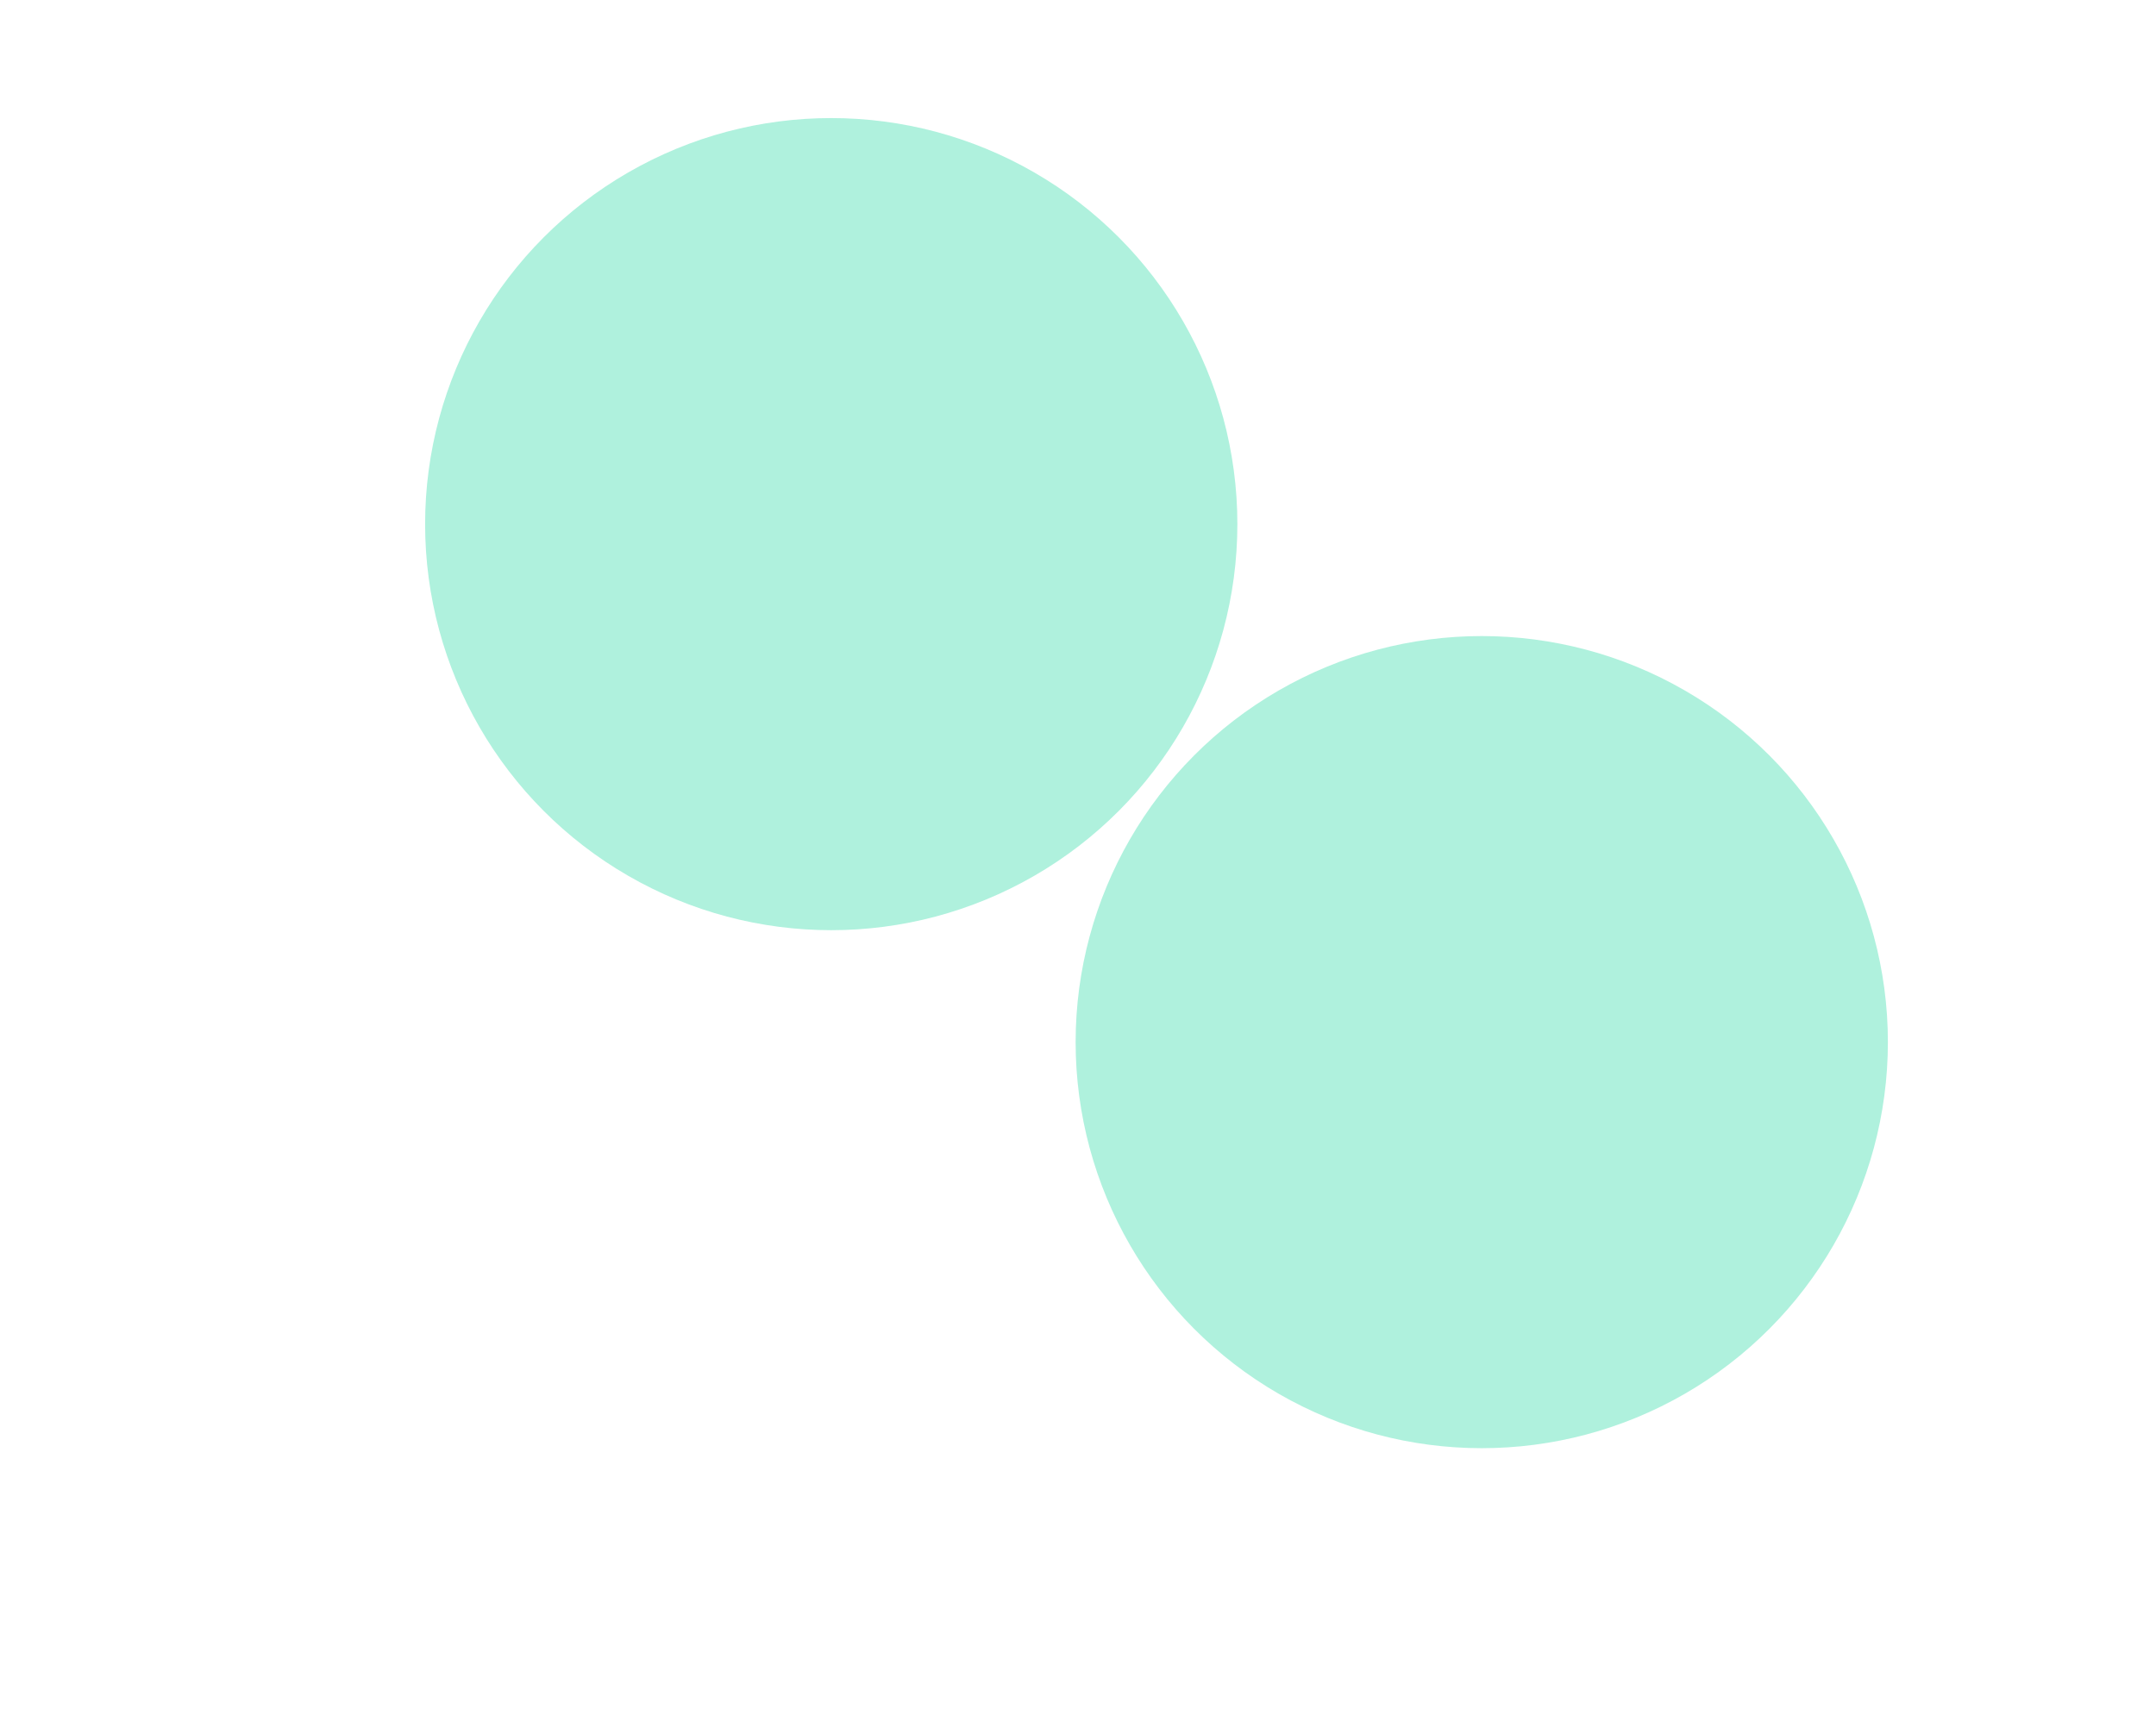 <svg id="euO9x3UR8Ki1" xmlns="http://www.w3.org/2000/svg" xmlns:xlink="http://www.w3.org/1999/xlink" viewBox="0 0 740 595.28" shape-rendering="geometricPrecision" text-rendering="geometricPrecision">
<style><![CDATA[
#euO9x3UR8Ki6_to {animation: euO9x3UR8Ki6_to__to 5000ms linear 1 normal forwards}@keyframes euO9x3UR8Ki6_to__to { 0% {transform: translate(252.56px,347.565px)} 16% {transform: translate(252.56px,347.565px);animation-timing-function: cubic-bezier(0.07,0,0.205,1)} 32% {transform: translate(252.56px,287.565px)} 100% {transform: translate(252.56px,287.565px)}} #euO9x3UR8Ki6 {animation: euO9x3UR8Ki6_c_o 5000ms linear 1 normal forwards}@keyframes euO9x3UR8Ki6_c_o { 0% {opacity: 0} 16% {opacity: 0;animation-timing-function: cubic-bezier(0.07,0,0.205,1)} 32% {opacity: 1} 100% {opacity: 1}} #euO9x3UR8Ki8_to {animation: euO9x3UR8Ki8_to__to 5000ms linear 1 normal forwards}@keyframes euO9x3UR8Ki8_to__to { 0% {transform: translate(380.98px,475.56px)} 46% {transform: translate(380.98px,475.56px);animation-timing-function: cubic-bezier(0.07,0,0.205,1)} 62% {transform: translate(380.98px,415.56px)} 100% {transform: translate(380.98px,415.56px)}} #euO9x3UR8Ki8 {animation: euO9x3UR8Ki8_c_o 5000ms linear 1 normal forwards}@keyframes euO9x3UR8Ki8_c_o { 0% {opacity: 0} 46% {opacity: 0;animation-timing-function: cubic-bezier(0.07,0,0.205,1)} 62% {opacity: 1} 100% {opacity: 1}} #euO9x3UR8Ki10_to {animation: euO9x3UR8Ki10_to__to 5000ms linear 1 normal forwards}@keyframes euO9x3UR8Ki10_to__to { 0% {transform: translate(427.53px,268.8px);animation-timing-function: cubic-bezier(0.07,0,0.205,1)} 16% {transform: translate(427.53px,208.8px)} 100% {transform: translate(427.53px,208.8px)}} #euO9x3UR8Ki10 {animation: euO9x3UR8Ki10_c_o 5000ms linear 1 normal forwards}@keyframes euO9x3UR8Ki10_c_o { 0% {opacity: 0;animation-timing-function: cubic-bezier(0.07,0,0.205,1)} 16% {opacity: 1} 100% {opacity: 1}} #euO9x3UR8Ki12_to {animation: euO9x3UR8Ki12_to__to 5000ms linear 1 normal forwards}@keyframes euO9x3UR8Ki12_to__to { 0% {transform: translate(428.58px,222.305px);animation-timing-function: cubic-bezier(0.07,0,0.205,1)} 16% {transform: translate(428.58px,162.305px)} 100% {transform: translate(428.58px,162.305px)}} #euO9x3UR8Ki12 {animation: euO9x3UR8Ki12_c_o 5000ms linear 1 normal forwards}@keyframes euO9x3UR8Ki12_c_o { 0% {opacity: 0;animation-timing-function: cubic-bezier(0.07,0,0.205,1)} 16% {opacity: 1} 100% {opacity: 1}} #euO9x3UR8Ki15_to {animation: euO9x3UR8Ki15_to__to 5000ms linear 1 normal forwards}@keyframes euO9x3UR8Ki15_to__to { 0% {transform: translate(381.2px,171.82px);animation-timing-function: cubic-bezier(0.07,0,0.205,1)} 12% {transform: translate(381.2px,151.82px)} 100% {transform: translate(381.2px,151.82px)}} #euO9x3UR8Ki15 {animation: euO9x3UR8Ki15_c_o 5000ms linear 1 normal forwards}@keyframes euO9x3UR8Ki15_c_o { 0% {opacity: 0;animation-timing-function: cubic-bezier(0.07,0,0.205,1)} 12% {opacity: 1} 100% {opacity: 1}} #euO9x3UR8Ki16_to {animation: euO9x3UR8Ki16_to__to 5000ms linear 1 normal forwards}@keyframes euO9x3UR8Ki16_to__to { 0% {transform: translate(381.2px,245.82px)} 10% {transform: translate(381.2px,245.82px);animation-timing-function: cubic-bezier(0.07,0,0.205,1)} 20% {transform: translate(381.2px,225.82px)} 100% {transform: translate(381.2px,225.82px)}} #euO9x3UR8Ki16 {animation: euO9x3UR8Ki16_c_o 5000ms linear 1 normal forwards}@keyframes euO9x3UR8Ki16_c_o { 0% {opacity: 0} 10% {opacity: 0;animation-timing-function: cubic-bezier(0.07,0,0.205,1)} 20% {opacity: 1} 100% {opacity: 1}} #euO9x3UR8Ki17_to {animation: euO9x3UR8Ki17_to__to 5000ms linear 1 normal forwards}@keyframes euO9x3UR8Ki17_to__to { 0% {transform: translate(476.2px,171.82px)} 6% {transform: translate(476.2px,171.82px);animation-timing-function: cubic-bezier(0.07,0,0.205,1)} 16% {transform: translate(476.2px,151.82px)} 100% {transform: translate(476.2px,151.82px)}} #euO9x3UR8Ki17 {animation: euO9x3UR8Ki17_c_o 5000ms linear 1 normal forwards}@keyframes euO9x3UR8Ki17_c_o { 0% {opacity: 0} 6% {opacity: 0;animation-timing-function: cubic-bezier(0.07,0,0.205,1)} 16% {opacity: 1} 100% {opacity: 1}} #euO9x3UR8Ki18_to {animation: euO9x3UR8Ki18_to__to 5000ms linear 1 normal forwards}@keyframes euO9x3UR8Ki18_to__to { 0% {transform: translate(476.2px,245.82px)} 14% {transform: translate(476.2px,245.82px);animation-timing-function: cubic-bezier(0.07,0,0.205,1)} 24% {transform: translate(476.2px,225.82px)} 100% {transform: translate(476.2px,225.82px)}} #euO9x3UR8Ki18 {animation: euO9x3UR8Ki18_c_o 5000ms linear 1 normal forwards}@keyframes euO9x3UR8Ki18_c_o { 0% {opacity: 0} 14% {opacity: 0;animation-timing-function: cubic-bezier(0.07,0,0.205,1)} 24% {opacity: 1} 100% {opacity: 1}} #euO9x3UR8Ki20_to {animation: euO9x3UR8Ki20_to__to 5000ms linear 1 normal forwards}@keyframes euO9x3UR8Ki20_to__to { 0% {transform: translate(251.7px,344.685px)} 16% {transform: translate(251.7px,344.685px);animation-timing-function: cubic-bezier(0.07,0,0.205,1)} 32% {transform: translate(251.7px,284.685px)} 100% {transform: translate(251.7px,284.685px)}} #euO9x3UR8Ki20 {animation: euO9x3UR8Ki20_c_o 5000ms linear 1 normal forwards}@keyframes euO9x3UR8Ki20_c_o { 0% {opacity: 0} 16% {opacity: 0;animation-timing-function: cubic-bezier(0.07,0,0.205,1)} 32% {opacity: 1} 100% {opacity: 1}} #euO9x3UR8Ki24_to {animation: euO9x3UR8Ki24_to__to 5000ms linear 1 normal forwards}@keyframes euO9x3UR8Ki24_to__to { 0% {transform: translate(250.82px,283.91px)} 24% {transform: translate(250.82px,283.91px);animation-timing-function: cubic-bezier(0.07,0,0.205,1)} 36% {transform: translate(250.82px,263.91px)} 100% {transform: translate(250.82px,263.91px)}} #euO9x3UR8Ki24 {animation: euO9x3UR8Ki24_c_o 5000ms linear 1 normal forwards}@keyframes euO9x3UR8Ki24_c_o { 0% {opacity: 0} 24% {opacity: 0;animation-timing-function: cubic-bezier(0.07,0,0.205,1)} 36% {opacity: 1} 100% {opacity: 1}} #euO9x3UR8Ki28_to {animation: euO9x3UR8Ki28_to__to 5000ms linear 1 normal forwards}@keyframes euO9x3UR8Ki28_to__to { 0% {transform: translate(250.825px,324.15px)} 28% {transform: translate(250.825px,324.15px);animation-timing-function: cubic-bezier(0.07,0,0.205,1)} 40% {transform: translate(250.825px,304.15px)} 100% {transform: translate(250.825px,304.15px)}} #euO9x3UR8Ki28 {animation: euO9x3UR8Ki28_c_o 5000ms linear 1 normal forwards}@keyframes euO9x3UR8Ki28_c_o { 0% {opacity: 0} 28% {opacity: 0;animation-timing-function: cubic-bezier(0.07,0,0.205,1)} 40% {opacity: 1} 100% {opacity: 1}} #euO9x3UR8Ki31_to {animation: euO9x3UR8Ki31_to__to 5000ms linear 1 normal forwards}@keyframes euO9x3UR8Ki31_to__to { 0% {transform: translate(250.545px,364.39px)} 32% {transform: translate(250.545px,364.39px);animation-timing-function: cubic-bezier(0.07,0,0.205,1)} 44% {transform: translate(250.545px,344.39px)} 100% {transform: translate(250.545px,344.39px)}} #euO9x3UR8Ki31 {animation: euO9x3UR8Ki31_c_o 5000ms linear 1 normal forwards}@keyframes euO9x3UR8Ki31_c_o { 0% {opacity: 0} 32% {opacity: 0;animation-timing-function: cubic-bezier(0.07,0,0.205,1)} 44% {opacity: 1} 100% {opacity: 1}} #euO9x3UR8Ki34_to {animation: euO9x3UR8Ki34_to__to 5000ms linear 1 normal forwards}@keyframes euO9x3UR8Ki34_to__to { 0% {transform: translate(250.825px,404.63px)} 36% {transform: translate(250.825px,404.63px);animation-timing-function: cubic-bezier(0.07,0,0.205,1)} 48% {transform: translate(250.825px,384.63px)} 100% {transform: translate(250.825px,384.63px)}} #euO9x3UR8Ki34 {animation: euO9x3UR8Ki34_c_o 5000ms linear 1 normal forwards}@keyframes euO9x3UR8Ki34_c_o { 0% {opacity: 0} 36% {opacity: 0;animation-timing-function: cubic-bezier(0.07,0,0.205,1)} 48% {opacity: 1} 100% {opacity: 1}} #euO9x3UR8Ki42_to {animation: euO9x3UR8Ki42_to__to 5000ms linear 1 normal forwards}@keyframes euO9x3UR8Ki42_to__to { 0% {transform: translate(398.57px,474.685px)} 46% {transform: translate(398.57px,474.685px);animation-timing-function: cubic-bezier(0.07,0,0.205,1)} 62% {transform: translate(398.57px,414.685px)} 100% {transform: translate(398.57px,414.685px)}} #euO9x3UR8Ki42 {animation: euO9x3UR8Ki42_c_o 5000ms linear 1 normal forwards}@keyframes euO9x3UR8Ki42_c_o { 0% {opacity: 0} 46% {opacity: 0;animation-timing-function: cubic-bezier(0.07,0,0.205,1)} 62% {opacity: 1} 100% {opacity: 1}} #euO9x3UR8Ki50_to {animation: euO9x3UR8Ki50_to__to 5000ms linear 1 normal forwards}@keyframes euO9x3UR8Ki50_to__to { 0% {transform: translate(251.675px,471.58px)} 46% {transform: translate(251.675px,471.58px)} 54% {transform: translate(251.675px,451.58px)} 100% {transform: translate(251.675px,451.58px)}} #euO9x3UR8Ki50 {animation: euO9x3UR8Ki50_c_o 5000ms linear 1 normal forwards}@keyframes euO9x3UR8Ki50_c_o { 0% {opacity: 0} 46% {opacity: 0} 54% {opacity: 0.63} 100% {opacity: 0.63}} #euO9x3UR8Ki53_to {animation: euO9x3UR8Ki53_to__to 5000ms linear 1 normal forwards}@keyframes euO9x3UR8Ki53_to__to { 0% {transform: translate(379.725px,513.72px)} 50% {transform: translate(379.725px,513.72px)} 58% {transform: translate(379.725px,493.72px)} 100% {transform: translate(379.725px,493.72px)}} #euO9x3UR8Ki53 {animation: euO9x3UR8Ki53_c_o 5000ms linear 1 normal forwards}@keyframes euO9x3UR8Ki53_c_o { 0% {opacity: 0} 50% {opacity: 0} 58% {opacity: 1} 100% {opacity: 1}} #euO9x3UR8Ki61 {animation: euO9x3UR8Ki61_s_do 5000ms linear 1 normal forwards}@keyframes euO9x3UR8Ki61_s_do { 0% {stroke-dashoffset: 90.3} 46% {stroke-dashoffset: 90.3} 54% {stroke-dashoffset: 0} 100% {stroke-dashoffset: 0}} #euO9x3UR8Ki62_to {animation: euO9x3UR8Ki62_to__to 5000ms linear 1 normal forwards}@keyframes euO9x3UR8Ki62_to__to { 0% {transform: translate(472.13px,439.07px)} 78% {transform: translate(472.13px,439.07px);animation-timing-function: cubic-bezier(0.07,0,0.205,1)} 92% {transform: translate(472.13px,419.07px)} 100% {transform: translate(472.13px,419.07px)}} #euO9x3UR8Ki62 {animation: euO9x3UR8Ki62_c_o 5000ms linear 1 normal forwards}@keyframes euO9x3UR8Ki62_c_o { 0% {opacity: 0} 78% {opacity: 0;animation-timing-function: cubic-bezier(0.07,0,0.205,1)} 92% {opacity: 1} 100% {opacity: 1}} #euO9x3UR8Ki66_ts {animation: euO9x3UR8Ki66_ts__ts 5000ms linear 1 normal forwards}@keyframes euO9x3UR8Ki66_ts__ts { 0% {transform: translate(603.714px,386.445px) rotate(8deg) scale(0,0)} 84% {transform: translate(603.714px,386.445px) rotate(8deg) scale(0,0);animation-timing-function: cubic-bezier(0.86,0,0.07,1)} 94% {transform: translate(603.714px,386.445px) rotate(8deg) scale(1,1)} 100% {transform: translate(603.714px,386.445px) rotate(8deg) scale(1,1)}}
]]></style>
<defs><filter id="euO9x3UR8Ki2-filter" x="-150%" width="400%" y="-150%" height="400%"><feGaussianBlur id="euO9x3UR8Ki2-filter-blur-0" stdDeviation="50,50" result="result"/></filter><linearGradient id="euO9x3UR8Ki7-fill" x1="194.32" y1="0" x2="194.32" y2="317.5" spreadMethod="pad" gradientUnits="userSpaceOnUse" gradientTransform="translate(0 0)"><stop id="euO9x3UR8Ki7-fill-0" offset="0%" stop-color="#d7ffe9"/><stop id="euO9x3UR8Ki7-fill-1" offset="47%" stop-color="#aff1dd"/><stop id="euO9x3UR8Ki7-fill-2" offset="100%" stop-color="#d7ffe9"/></linearGradient><linearGradient id="euO9x3UR8Ki9-fill" x1="202.82" y1="0" x2="202.82" y2="266.25" spreadMethod="pad" gradientUnits="userSpaceOnUse" gradientTransform="translate(0 0)"><stop id="euO9x3UR8Ki9-fill-0" offset="0%" stop-color="#d7ffe9"/><stop id="euO9x3UR8Ki9-fill-1" offset="47%" stop-color="#aff1dd"/><stop id="euO9x3UR8Ki9-fill-2" offset="100%" stop-color="#d7ffe9"/></linearGradient><linearGradient id="euO9x3UR8Ki11-fill" x1="125.08" y1="0" x2="125.08" y2="322.6" spreadMethod="pad" gradientUnits="userSpaceOnUse" gradientTransform="translate(0 0)"><stop id="euO9x3UR8Ki11-fill-0" offset="0%" stop-color="#d7ffe9"/><stop id="euO9x3UR8Ki11-fill-1" offset="47%" stop-color="#aff1dd"/><stop id="euO9x3UR8Ki11-fill-2" offset="100%" stop-color="#d7ffe9"/></linearGradient><filter id="euO9x3UR8Ki12-filter" x="-150%" width="400%" y="-150%" height="400%"><feGaussianBlur id="euO9x3UR8Ki12-filter-drop-shadow-0-blur" in="SourceAlpha" stdDeviation="10,10"/><feOffset id="euO9x3UR8Ki12-filter-drop-shadow-0-offset" dx="0" dy="0" result="tmp"/><feFlood id="euO9x3UR8Ki12-filter-drop-shadow-0-flood" flood-color="rgba(0,0,0,0.05)"/><feComposite id="euO9x3UR8Ki12-filter-drop-shadow-0-composite" operator="in" in2="tmp"/><feMerge id="euO9x3UR8Ki12-filter-drop-shadow-0-merge" result="result"><feMergeNode id="euO9x3UR8Ki12-filter-drop-shadow-0-merge-node-1"/><feMergeNode id="euO9x3UR8Ki12-filter-drop-shadow-0-merge-node-2" in="SourceGraphic"/></feMerge></filter><filter id="euO9x3UR8Ki20-filter" x="-150%" width="400%" y="-150%" height="400%"><feGaussianBlur id="euO9x3UR8Ki20-filter-drop-shadow-0-blur" in="SourceAlpha" stdDeviation="10,10"/><feOffset id="euO9x3UR8Ki20-filter-drop-shadow-0-offset" dx="0" dy="0" result="tmp"/><feFlood id="euO9x3UR8Ki20-filter-drop-shadow-0-flood" flood-color="rgba(0,0,0,0.05)"/><feComposite id="euO9x3UR8Ki20-filter-drop-shadow-0-composite" operator="in" in2="tmp"/><feMerge id="euO9x3UR8Ki20-filter-drop-shadow-0-merge" result="result"><feMergeNode id="euO9x3UR8Ki20-filter-drop-shadow-0-merge-node-1"/><feMergeNode id="euO9x3UR8Ki20-filter-drop-shadow-0-merge-node-2" in="SourceGraphic"/></feMerge></filter><filter id="euO9x3UR8Ki42-filter" x="-150%" width="400%" y="-150%" height="400%"><feGaussianBlur id="euO9x3UR8Ki42-filter-drop-shadow-0-blur" in="SourceAlpha" stdDeviation="10,10"/><feOffset id="euO9x3UR8Ki42-filter-drop-shadow-0-offset" dx="0" dy="0" result="tmp"/><feFlood id="euO9x3UR8Ki42-filter-drop-shadow-0-flood" flood-color="rgba(0,0,0,0.05)"/><feComposite id="euO9x3UR8Ki42-filter-drop-shadow-0-composite" operator="in" in2="tmp"/><feMerge id="euO9x3UR8Ki42-filter-drop-shadow-0-merge" result="result"><feMergeNode id="euO9x3UR8Ki42-filter-drop-shadow-0-merge-node-1"/><feMergeNode id="euO9x3UR8Ki42-filter-drop-shadow-0-merge-node-2" in="SourceGraphic"/></feMerge></filter><linearGradient id="euO9x3UR8Ki45-fill" x1="414.73" y1="480.81" x2="318.6" y2="286.55" spreadMethod="pad" gradientUnits="userSpaceOnUse" gradientTransform="translate(0 0)"><stop id="euO9x3UR8Ki45-fill-0" offset="0%" stop-color="#222"/><stop id="euO9x3UR8Ki45-fill-1" offset="100%" stop-color="#3c3c3c"/></linearGradient><filter id="euO9x3UR8Ki62-filter" x="-150%" width="400%" y="-150%" height="400%"><feGaussianBlur id="euO9x3UR8Ki62-filter-drop-shadow-0-blur" in="SourceAlpha" stdDeviation="10,10"/><feOffset id="euO9x3UR8Ki62-filter-drop-shadow-0-offset" dx="0" dy="0" result="tmp"/><feFlood id="euO9x3UR8Ki62-filter-drop-shadow-0-flood" flood-color="rgba(0,0,0,0.05)"/><feComposite id="euO9x3UR8Ki62-filter-drop-shadow-0-composite" operator="in" in2="tmp"/><feMerge id="euO9x3UR8Ki62-filter-drop-shadow-0-merge" result="result"><feMergeNode id="euO9x3UR8Ki62-filter-drop-shadow-0-merge-node-1"/><feMergeNode id="euO9x3UR8Ki62-filter-drop-shadow-0-merge-node-2" in="SourceGraphic"/></feMerge></filter></defs><g filter="url(#euO9x3UR8Ki2-filter)"><g><ellipse rx="139.395" ry="139.395" transform="translate(285.305 179.925)" fill="#aff1dd" stroke-width="0"/><ellipse rx="139.395" ry="139.395" transform="translate(508.581 357.745)" fill="#aff1dd" stroke-width="0"/></g></g><g id="euO9x3UR8Ki6_to" transform="translate(252.56,347.565)"><g id="euO9x3UR8Ki6" transform="translate(-252.56,-287.565)" opacity="0"><rect width="388.66" height="317.51" rx="19" ry="19" transform="translate(58.23 128.81)" fill="url(#euO9x3UR8Ki7-fill)" stroke-width="0"/></g></g><g id="euO9x3UR8Ki8_to" transform="translate(380.98,475.56)"><g id="euO9x3UR8Ki8" transform="translate(-380.98,-415.56)" opacity="0"><rect width="405.64" height="266.24" rx="19" ry="19" transform="translate(178.16 282.44)" fill="url(#euO9x3UR8Ki9-fill)" stroke-width="0"/></g></g><g id="euO9x3UR8Ki10_to" transform="translate(427.53,268.8)"><g id="euO9x3UR8Ki10" transform="translate(-427.53,-208.8)" opacity="0"><rect width="250.18" height="322.6" rx="19" ry="19" transform="translate(302.44 47.5)" fill="url(#euO9x3UR8Ki11-fill)" stroke-width="0"/></g></g><g id="euO9x3UR8Ki12_to" transform="translate(428.58,222.305)"><g id="euO9x3UR8Ki12" transform="translate(-428.58,-162.305)" opacity="0" filter="url(#euO9x3UR8Ki12-filter)"><g><path d="M322.03,83.29c0-8.84,7.16-16,16-16h181.1c8.84,0,16,7.16,16,16v157.53c0,8.84-7.16,16-16,16h-181.1c-8.84,0-16-7.16-16-16v-157.53Z" fill="#fff" fill-rule="evenodd" stroke-width="0"/><g id="euO9x3UR8Ki15_to" transform="translate(381.2,171.82)"><path id="euO9x3UR8Ki15" d="M337.7,121.32c0-3.87,3.13-7,7-7h73c3.87,0,7,3.13,7,7v61c0,3.87-3.13,7-7,7h-73c-3.87,0-7-3.13-7-7v-61Z" transform="translate(-381.2,-151.82)" opacity="0" fill="#f7f7f7" fill-rule="evenodd" stroke-width="0"/></g><g id="euO9x3UR8Ki16_to" transform="translate(381.2,245.82)"><path id="euO9x3UR8Ki16" d="M337.7,201.32c0-3.87,3.13-7,7-7h73c3.87,0,7,3.13,7,7v56h-87v-56Z" transform="translate(-381.2,-225.82)" opacity="0" fill="#f7f7f7" fill-rule="evenodd" stroke-width="0"/></g><g id="euO9x3UR8Ki17_to" transform="translate(476.2,171.82)"><path id="euO9x3UR8Ki17" d="M432.7,121.32c0-3.87,3.13-7,7-7h73c3.87,0,7,3.13,7,7v61c0,3.87-3.13,7-7,7h-73c-3.87,0-7-3.13-7-7v-61Z" transform="translate(-476.2,-151.82)" opacity="0" fill="#f7f7f7" fill-rule="evenodd" stroke-width="0"/></g><g id="euO9x3UR8Ki18_to" transform="translate(476.2,245.82)"><path id="euO9x3UR8Ki18" d="M432.7,201.32c0-3.87,3.13-7,7-7h73c3.87,0,7,3.13,7,7v56h-87v-56Z" transform="translate(-476.2,-225.82)" opacity="0" fill="#f7f7f7" fill-rule="evenodd" stroke-width="0"/></g><path d="M344.9,88.88h3.85c.93,0,1.77.12,2.51.37.74.24,1.38.6,1.89,1.09.52.48.92,1.08,1.19,1.8.28.71.41,1.55.41,2.5s-.14,1.75-.43,2.46-.69,1.3-1.22,1.78-1.16.84-1.91,1.09c-.74.24-1.56.36-2.47.36h-3.84v-11.44l.02-.01Zm3.78,9.71c.67,0,1.24-.09,1.71-.28s.86-.46,1.16-.8c.31-.35.53-.77.67-1.27.15-.51.22-1.07.22-1.7c0-1.29-.31-2.27-.91-2.93-.6-.67-1.57-1-2.88-1h-1.53v7.98h1.56Zm15.23-.09c-.17.37-.39.68-.66.94-.27.25-.56.45-.89.61-.32.15-.67.26-1.05.33-.37.07-.75.1-1.13.1-.66,0-1.26-.1-1.79-.31s-.98-.51-1.36-.89c-.37-.39-.66-.85-.86-1.38-.2-.54-.3-1.13-.3-1.78c0-.62.1-1.18.3-1.71s.49-.99.86-1.38.81-.7,1.33-.91c.52-.22,1.09-.34,1.72-.34c1.35,0,2.36.4,3.02,1.19.67.79,1,1.99,1,3.61h-6.2c0,.35.05.68.15.98s.26.55.45.77c.2.21.44.38.74.51.29.12.63.18,1.01.18.46,0,.87-.1,1.23-.29s.65-.5.87-.93l1.56.7Zm-1.8-3.24c-.03-.64-.23-1.13-.59-1.49-.35-.37-.83-.55-1.42-.55-.31,0-.59.05-.84.16s-.47.25-.65.43-.32.4-.44.65c-.11.24-.19.51-.23.8h4.17Zm2.71-3.31h2.14l2.16,6.34l2.14-6.34h1.95l-3.02,8.37h-2.34l-3.04-8.37h.01Zm9.46-2.41c0-.17.03-.32.09-.45.06-.14.15-.26.26-.36.11-.11.23-.18.38-.24.14-.06.3-.09.46-.09s.31.03.45.09.26.14.37.24.19.22.25.36.09.29.09.45-.03.31-.09.45-.14.26-.24.36-.22.18-.36.24-.29.09-.46.09-.32-.03-.46-.09-.27-.14-.38-.24-.2-.23-.26-.37-.09-.29-.09-.45l-.01.01Zm.18,2.43h2v8.35h-2v-8.35Zm11.82,5.98c-.14.44-.34.81-.59,1.13s-.55.58-.89.79c-.34.2-.71.35-1.12.45s-.83.15-1.26.15c-.66,0-1.26-.11-1.78-.32-.53-.21-.97-.51-1.34-.89-.36-.39-.64-.85-.84-1.38-.19-.54-.29-1.13-.29-1.77s.1-1.2.31-1.73.51-.99.89-1.38.83-.69,1.35-.91c.53-.22,1.1-.33,1.74-.33.42,0,.82.05,1.21.14s.75.23,1.08.42.62.43.87.73c.26.3.46.65.62,1.06l-1.62.71c-.17-.47-.44-.84-.83-1.09-.38-.25-.82-.38-1.33-.38-.41,0-.75.08-1.04.24-.28.16-.51.38-.69.65s-.31.57-.39.91-.12.69-.12,1.05.04.72.12,1.05.22.62.4.88c.18.25.42.45.7.6.29.15.63.22,1.04.22.58,0,1.06-.15,1.44-.45s.66-.71.83-1.24l1.52.67.01.02Zm9.07.55c-.17.37-.39.68-.66.94-.26.25-.56.45-.89.61-.32.15-.67.26-1.05.33-.37.07-.75.1-1.13.1-.66,0-1.26-.1-1.79-.31s-.98-.51-1.36-.89c-.37-.39-.66-.85-.86-1.38-.2-.54-.3-1.13-.3-1.78c0-.62.1-1.18.31-1.71.2-.53.49-.99.86-1.38s.81-.7,1.33-.91c.52-.22,1.09-.34,1.72-.34c1.35,0,2.36.4,3.02,1.19.67.79,1,1.99,1,3.61h-6.2c0,.35.05.68.15.98s.26.55.45.77c.2.21.44.38.73.51.29.12.63.18,1.01.18.46,0,.87-.1,1.23-.29s.65-.5.87-.93l1.56.7Zm-1.8-3.24c-.03-.64-.23-1.13-.58-1.49-.36-.37-.83-.55-1.42-.55-.31,0-.59.05-.84.16s-.47.25-.65.43-.32.4-.44.65c-.12.24-.19.51-.23.8h4.17-.01Zm12.65-.9h4.88v4.09c-.68.69-1.46,1.2-2.34,1.53-.88.32-1.8.49-2.75.49s-1.73-.14-2.45-.42-1.33-.68-1.83-1.19c-.5-.52-.88-1.14-1.15-1.87-.26-.73-.4-1.55-.4-2.44c0-.85.14-1.63.43-2.34s.69-1.33,1.2-1.84c.51-.52,1.13-.92,1.84-1.2.72-.29,1.51-.44,2.37-.44.57,0,1.11.07,1.62.2s.97.32,1.39.57.8.56,1.12.92c.33.36.6.77.8,1.24l-1.84.8c-.29-.66-.7-1.16-1.23-1.49-.52-.34-1.14-.51-1.86-.51-.61,0-1.14.12-1.59.36-.44.23-.81.55-1.1.95s-.5.85-.64,1.38c-.13.52-.2,1.05-.2,1.61s.07,1.08.2,1.57c.14.49.36.92.64,1.29.29.36.66.65,1.12.87.45.21.99.31,1.62.31.54,0,1.07-.08,1.59-.25.53-.17,1-.43,1.42-.79v-1.74h-2.86v-1.63-.03Zm11.37,4.93c-.32.42-.7.72-1.15.91-.44.18-.92.27-1.44.27-.39,0-.76-.05-1.1-.15s-.64-.25-.89-.45-.45-.46-.59-.76c-.15-.31-.22-.67-.22-1.08c0-.39.06-.72.19-1c.13-.29.3-.53.52-.73s.47-.36.76-.48.6-.22.92-.29c.33-.07.66-.12,1.01-.15s.68-.04,1-.04h.98v-.13c0-.3-.02-.57-.07-.8-.04-.25-.12-.45-.24-.62s-.29-.3-.5-.39-.48-.14-.82-.14c-.41,0-.78.1-1.12.31-.34.2-.58.5-.73.88l-1.56-.67c.14-.37.34-.68.59-.94.25-.25.54-.46.87-.62.32-.16.67-.28,1.04-.34.37-.07.74-.11,1.12-.11.49,0,.95.06,1.37.19.42.12.78.3,1.08.55.31.25.54.57.71.96s.26.84.26,1.38v5.47h-1.97v-1.02l-.02-.01Zm-1.02-2.72c-.23,0-.48.01-.76.04-.28.02-.54.08-.78.17s-.44.23-.6.41-.24.43-.24.75c0,.2.03.38.1.52.07.13.16.25.28.34s.27.15.43.2c.16.04.34.05.52.05.26,0,.51-.03.75-.1s.46-.17.66-.3c.2-.14.36-.31.48-.52s.18-.46.18-.74v-.81h-1.01l-.01-.01Zm5.16-8.01l2-.87v12.62h-2v-11.76.01Zm4.31,0l2-.87v12.62h-2v-11.76.01Zm11.73,9.94c-.17.37-.39.68-.66.94-.27.25-.56.45-.89.61-.32.15-.67.26-1.05.33-.37.07-.75.1-1.13.1-.66,0-1.26-.1-1.79-.31s-.98-.51-1.36-.89c-.37-.39-.66-.85-.86-1.38-.2-.54-.3-1.13-.3-1.78c0-.62.1-1.18.3-1.71s.49-.99.86-1.38.81-.7,1.33-.91c.51-.22,1.09-.34,1.72-.34c1.36,0,2.36.4,3.02,1.19.67.79,1,1.99,1,3.61h-6.2c0,.35.05.68.15.98s.25.55.45.77c.2.21.44.38.73.51.29.12.63.18,1.01.18.46,0,.87-.1,1.23-.29s.65-.5.87-.93l1.56.7h.01Zm-1.79-3.24c-.03-.64-.23-1.13-.59-1.49-.35-.37-.83-.55-1.42-.55-.31,0-.59.05-.84.16s-.47.25-.65.43-.32.4-.44.65c-.11.24-.19.51-.23.8h4.17Zm3.6-3.31h2v1.57c.28-.58.65-1.01,1.1-1.28.46-.28,1.01-.41,1.65-.41v1.85c-.41,0-.78.04-1.12.11-.33.07-.62.2-.87.38-.24.18-.43.41-.56.71s-.2.67-.2,1.12v4.32h-2v-8.37Zm8.82,7.52l-3.28-7.52h2.14l2.19,5.34l2.05-5.34h1.94l-4.6,11.23h-1.96l1.52-3.72v.01Z" stroke-width="0"/></g></g></g><g id="euO9x3UR8Ki20_to" transform="translate(251.7,344.685)"><g id="euO9x3UR8Ki20" transform="translate(-251.7,-284.685)" opacity="0" filter="url(#euO9x3UR8Ki20-filter)"><g><path d="M78.7,164.32c0-8.84,7.16-16,16-16h314c8.84,0,16,7.16,16,16v240.73c0,8.84-7.16,16-16,16h-314c-8.84,0-16-7.16-16-16v-240.73Z" fill="#fff" fill-rule="evenodd" stroke-width="0"/><path d="M219,211.14c0-3.04,2.46-5.5,5.5-5.5h26.2c3.04,0,5.5,2.46,5.5,5.5v25.06c0,3.04-2.46,5.5-5.5,5.5h-26.2c-3.04,0-5.5-2.46-5.5-5.5v-25.06Z" fill="#fff" stroke="#e8e8e8"/><g id="euO9x3UR8Ki24_to" transform="translate(250.82,283.91)"><g id="euO9x3UR8Ki24" transform="translate(-250.82,-263.91)" opacity="0"><path d="M219,251.38c0-3.04,2.46-5.5,5.5-5.5h165.2c3.04,0,5.5,2.46,5.5,5.5v25.06c0,3.04-2.46,5.5-5.5,5.5h-165.2c-3.04,0-5.5-2.46-5.5-5.5v-25.06Z" fill="#fff" stroke="#e8e8e8"/><path d="M106.45,262.03h1.64l3.12,5.11v-5.11h1.25v7.15h-1.44l-3.33-5.44v5.44h-1.25v-7.15h.01Zm10.42,6.51c-.2.26-.44.45-.72.57-.28.11-.58.17-.9.17-.24,0-.47-.03-.69-.09-.21-.06-.4-.16-.56-.28-.16-.13-.28-.28-.37-.47s-.14-.42-.14-.67c0-.24.04-.45.12-.62.08-.18.19-.33.32-.45.14-.12.3-.23.48-.3.18-.08.37-.14.58-.18s.42-.08.63-.09c.21-.02.42-.02.62-.02h.62v-.08c0-.19-.01-.35-.04-.5s-.08-.28-.15-.39-.18-.19-.31-.24c-.13-.06-.3-.09-.51-.09-.25,0-.49.07-.7.2s-.36.31-.46.55l-.97-.42c.09-.23.21-.43.37-.59s.34-.29.54-.39.42-.17.65-.21c.23-.05.46-.07.7-.07.31,0,.59.04.85.12s.49.19.67.35c.19.16.34.36.44.6.11.24.16.53.16.86v3.42h-1.23v-.64-.05Zm-.64-1.7c-.14,0-.3,0-.48.02-.17.01-.34.05-.49.11s-.28.14-.38.26c-.1.11-.15.27-.15.47c0,.13.02.23.06.32s.1.15.18.21.17.1.27.12.21.03.33.03c.16,0,.32-.02.47-.06s.29-.11.41-.19.22-.19.3-.32c.07-.13.11-.29.11-.46v-.51h-.63Zm3.19-2.89h1.25v.8c.08-.15.17-.28.29-.4.12-.11.25-.21.39-.28.14-.08.29-.14.46-.18.16-.04.33-.06.5-.06s.32.02.47.05c.16.04.3.09.43.17.14.08.26.17.36.29s.19.26.25.42c.2-.3.46-.53.78-.69s.67-.24,1.05-.24c.3,0,.56.05.78.16.22.1.4.25.55.43s.26.39.33.64.11.52.11.81v3.31h-1.25v-3.23c0-.33-.08-.59-.25-.79-.16-.2-.41-.29-.75-.29-.18,0-.34.03-.48.09s-.26.14-.35.24-.17.23-.21.38c-.05.14-.07.3-.07.47v3.13h-1.25v-3.23c0-.33-.08-.59-.25-.79s-.42-.29-.75-.29c-.18,0-.34.03-.48.09s-.26.14-.36.24c-.09.1-.17.23-.21.38-.05.14-.07.3-.07.47v3.13h-1.25v-5.23h-.02Zm13.98,4.09c-.11.23-.25.43-.42.59s-.35.28-.56.38c-.2.09-.42.16-.65.21-.23.04-.47.06-.71.06-.41,0-.79-.07-1.12-.2s-.62-.32-.85-.56-.41-.53-.54-.86c-.12-.33-.18-.71-.18-1.11c0-.38.06-.74.19-1.07s.31-.62.54-.86.51-.43.83-.57.68-.21,1.07-.21c.85,0,1.48.25,1.89.75.42.49.62,1.25.62,2.26h-3.87c0,.22.03.43.09.62.07.18.16.35.28.48s.28.24.46.32c.18.07.39.11.63.11.29,0,.54-.06.77-.18.22-.12.4-.31.54-.58l.98.43.01-.01Zm-1.12-2.02c-.02-.4-.14-.71-.37-.93-.22-.23-.52-.34-.89-.34-.19,0-.37.03-.53.1s-.29.15-.4.27c-.11.11-.2.25-.27.41-.07.15-.12.32-.15.5h2.61v-.01Z" stroke-width="0"/><path d="M375.21,278.25c-.42,0-.76-.07-1.04-.22-.28-.14-.5-.34-.66-.58-.16-.25-.28-.53-.35-.86s-.1-.67-.1-1.04c0-.33.04-.64.13-.94s.22-.56.4-.78c.18-.23.41-.4.68-.54.27-.13.59-.2.96-.2.26,0,.49.03.7.1s.39.16.54.29c.16.12.29.27.4.44s.2.35.27.55.12.41.15.63.05.45.05.68c0,.33-.04.65-.13.95s-.22.56-.39.78c-.18.22-.4.4-.67.53s-.58.2-.95.2l.01.01Zm.04-.76c.18,0,.33-.03.46-.08.12-.06.23-.14.31-.24s.15-.21.2-.35c.05-.13.08-.27.11-.41s.04-.29.05-.44c0-.15.01-.29.01-.43c0-.19-.02-.38-.05-.58s-.1-.38-.19-.54-.21-.3-.37-.4c-.15-.1-.35-.16-.59-.16-.18,0-.33.03-.46.09-.12.06-.23.13-.31.23s-.15.21-.2.34-.09.27-.12.41c-.02.14-.04.29-.05.44c0,.15-.01.29-.01.43c0,.19.02.39.05.59.04.2.1.38.19.55.09.16.21.29.37.4.16.1.36.15.6.15Zm4.49-4.77h.74l-2.13,6.49h-.74l2.13-6.49Zm1.85,4.06c.08.25.19.43.34.55s.35.18.62.18c.15,0,.28-.02.4-.07s.21-.12.29-.2c.08-.09.14-.19.18-.31s.06-.25.06-.39-.02-.28-.06-.4-.11-.22-.19-.31-.18-.15-.29-.2c-.12-.05-.25-.07-.39-.07-.2,0-.38.03-.55.1-.16.06-.31.17-.44.33h-.49v-2.79h3.1v.75h-2.34v1.34c.13-.16.3-.26.48-.32.19-.06.39-.1.59-.1.25,0,.47.04.67.13.19.08.36.2.49.35s.24.32.3.52c.07.2.1.41.1.64c0,.28-.05.53-.15.74-.1.22-.23.4-.4.55s-.36.27-.59.35-.47.12-.73.12c-.2,0-.39-.02-.58-.07-.19-.04-.36-.11-.51-.2s-.29-.21-.4-.36-.2-.33-.25-.54l.75-.31-.01-.01Zm5.72,1.47c-.41,0-.76-.07-1.04-.22-.28-.14-.5-.34-.66-.58-.17-.25-.28-.53-.35-.86s-.1-.67-.1-1.04c0-.33.05-.64.13-.94.09-.3.22-.56.4-.78.18-.23.41-.4.68-.54.27-.13.59-.2.96-.2.26,0,.49.03.7.1s.39.16.54.29c.16.12.29.27.4.44s.2.35.27.55.12.41.15.63.05.45.05.68c0,.33-.04.65-.13.95s-.22.56-.39.78c-.18.22-.4.4-.67.53s-.58.2-.95.2l.01.01Zm.03-.76c.18,0,.33-.03.46-.08.13-.06.23-.14.31-.24s.15-.21.2-.35c.05-.13.08-.27.11-.41.02-.14.04-.29.04-.44s.01-.29.01-.43c0-.19-.02-.38-.05-.58-.04-.2-.1-.38-.18-.54-.09-.16-.21-.3-.37-.4-.15-.1-.35-.16-.59-.16-.17,0-.33.03-.45.09-.13.06-.23.13-.32.23-.08.1-.15.21-.2.34s-.09.27-.12.41c-.02.14-.04.29-.05.44c0,.15,0,.29,0,.43c0,.19.02.39.05.59s.1.38.19.55c.09.16.21.29.37.4.16.1.36.15.6.15h-.01Z" fill="#e8e8e8" stroke-width="0"/></g></g><g id="euO9x3UR8Ki28_to" transform="translate(250.825,324.15)"><g id="euO9x3UR8Ki28" transform="translate(-250.825,-304.15)" opacity="0"><path d="M219,291.62c0-3.04,2.46-5.5,5.5-5.5h165.2c3.04,0,5.5,2.46,5.5,5.5v25.06c0,3.04-2.46,5.5-5.5,5.5h-165.2c-3.04,0-5.5-2.46-5.5-5.5v-25.06Z" fill="#fff" stroke="#e8e8e8"/><path d="M106.45,302.03h2.41c.58,0,1.11.08,1.57.23.47.15.86.38,1.18.68.33.3.57.67.75,1.12.17.45.26.97.26,1.56s-.09,1.1-.27,1.54-.43.81-.76,1.11-.73.53-1.19.68-.98.22-1.54.22h-2.4v-7.15l-.01.01Zm2.36,6.07c.42,0,.77-.06,1.07-.17.3-.12.54-.29.73-.5.19-.22.33-.48.42-.8s.14-.67.14-1.06c0-.81-.19-1.42-.57-1.83-.38-.42-.98-.62-1.8-.62h-.96v4.99h.98l-.01-.01Zm9.52-.06c-.11.23-.25.43-.42.59s-.35.28-.56.38c-.2.09-.42.16-.65.21-.23.04-.47.06-.71.06-.41,0-.79-.07-1.12-.2s-.62-.32-.85-.56-.41-.53-.54-.86c-.12-.33-.19-.71-.19-1.11c0-.38.06-.74.19-1.07s.31-.62.54-.86.51-.43.83-.57.68-.21,1.07-.21c.85,0,1.48.25,1.89.75.42.49.62,1.25.62,2.26h-3.87c0,.22.03.43.09.62.07.18.16.35.28.48s.28.24.46.32c.18.07.39.11.63.11.29,0,.54-.06.77-.18.22-.12.41-.31.54-.58l.98.43.02-.01Zm-1.12-2.02c-.02-.4-.14-.71-.37-.93-.22-.23-.52-.34-.89-.34-.2,0-.37.03-.53.1s-.29.15-.41.27c-.11.11-.2.25-.27.41-.07.15-.12.32-.15.5h2.61l.01-.01Zm2.83,1.6c.05.13.12.24.21.34.09.09.19.17.3.23s.24.11.37.14c.14.03.27.04.42.04.1,0,.2,0,.31-.03.11-.02.21-.05.29-.1.09-.05.16-.11.22-.19s.09-.18.09-.31-.03-.24-.1-.32-.15-.15-.27-.21c-.11-.06-.24-.11-.39-.14-.14-.04-.3-.08-.46-.11-.21-.05-.42-.1-.64-.15-.21-.06-.4-.14-.57-.25s-.31-.26-.42-.44-.16-.42-.16-.71c0-.27.06-.51.17-.7.11-.2.26-.36.44-.49.19-.13.39-.23.63-.29.23-.07.47-.1.71-.1.21,0,.42.02.63.06.22.04.42.1.61.2.19.09.36.21.52.36.16.14.28.32.36.52l-.93.4c-.05-.12-.12-.21-.2-.29s-.18-.15-.28-.2-.21-.09-.33-.11c-.11-.02-.22-.03-.33-.03s-.21.01-.3.03c-.1.02-.18.05-.26.1-.07.04-.14.11-.18.18-.05.08-.07.17-.07.27c0,.12.03.22.09.3s.14.14.24.19c.11.05.23.09.37.12s.29.06.44.09c.22.04.43.09.65.15s.42.14.6.25.33.26.44.45.17.43.17.74-.06.57-.18.78-.28.38-.47.51-.42.23-.67.28c-.25.06-.52.09-.79.09-.23,0-.46-.02-.69-.06s-.45-.11-.65-.21-.38-.23-.54-.39-.28-.36-.36-.59l.96-.4Zm9.12.08c-.09.27-.21.51-.37.71s-.35.36-.56.49-.44.22-.7.28c-.25.06-.52.09-.79.09-.41,0-.79-.07-1.11-.2-.33-.13-.61-.32-.84-.56s-.4-.53-.52-.86-.18-.7-.18-1.11.07-.75.19-1.08c.13-.33.32-.62.56-.86s.52-.43.84-.57c.33-.14.69-.2,1.08-.2.26,0,.52.03.76.09.24.05.47.14.67.26.21.12.39.27.54.45.16.19.29.41.39.66l-1.01.45c-.1-.3-.28-.52-.52-.68s-.51-.24-.83-.24c-.25,0-.47.05-.65.15s-.32.24-.43.4c-.11.17-.19.36-.24.57s-.07.43-.07.65.03.45.08.66.14.39.25.55.26.28.44.38c.18.09.4.14.65.14.36,0,.66-.09.9-.28.24-.18.41-.44.52-.77l.95.42v.01Zm.99-3.75h1.25v.98c.18-.36.41-.63.69-.8.29-.17.63-.26,1.03-.26v1.16c-.25,0-.49.02-.7.07s-.39.13-.54.24-.27.26-.35.44c-.09.19-.13.42-.13.7v2.7h-1.25v-5.23Zm3.89-1.5c0-.1.02-.2.06-.28.04-.09.09-.16.16-.23s.15-.11.24-.15.19-.05.29-.05.19.02.28.05c.09.04.17.09.23.15.07.06.12.14.16.22s.06.18.06.28-.02.2-.06.28c-.04.09-.09.16-.15.23-.06.06-.14.11-.22.15s-.18.05-.29.05-.2-.02-.29-.05c-.09-.04-.17-.08-.24-.15s-.12-.14-.16-.23-.06-.18-.06-.28l-.01.01Zm.11,1.51h1.25v5.22h-1.25v-5.22Zm2.67-.01h1.25v.85c.09-.15.2-.29.33-.41s.28-.22.43-.3c.16-.08.32-.14.5-.19.17-.04.35-.06.53-.06.4,0,.75.08,1.04.22.3.15.54.35.74.6s.34.54.44.86c.1.33.15.67.15,1.03s-.05.72-.15,1.05-.25.62-.45.87-.44.44-.73.59-.62.22-1,.22c-.18,0-.36-.02-.55-.06-.18-.04-.35-.09-.51-.17-.16-.07-.31-.17-.44-.28-.13-.12-.24-.25-.33-.41v2.61h-1.25v-7.02Zm2.7,4.35c.28,0,.51-.05.69-.14.18-.1.33-.23.43-.39.11-.16.19-.35.24-.57.04-.22.07-.44.07-.68c0-.22-.03-.43-.09-.64s-.14-.39-.26-.54c-.12-.16-.27-.29-.45-.38-.18-.1-.4-.14-.66-.14s-.48.05-.66.15c-.18.09-.33.22-.45.38s-.2.35-.26.56c-.05.21-.08.44-.08.67s.03.47.08.68c.06.21.15.39.27.55.12.15.28.27.46.36.19.09.41.13.67.13Zm6.38.84c-.14.04-.28.07-.42.09s-.29.03-.44.03c-.5,0-.89-.13-1.17-.39s-.42-.65-.42-1.17v-2.84h-.7v-.92h.7v-1.08l1.25-.54v1.62h1.15v.92h-1.15v2.73c0,.2.05.37.14.49.1.12.26.17.49.17.09,0,.18,0,.27-.02.1-.02.19-.05.29-.08v.98l.01.01Zm.97-6.69c0-.1.02-.2.06-.28.04-.09.09-.16.16-.23s.15-.11.24-.15.19-.05.29-.05.19.02.28.05c.09.04.17.09.23.15.07.06.12.14.16.22s.06.18.06.28-.02.2-.06.28c-.04.09-.09.16-.15.23-.06.06-.14.11-.22.15-.09.04-.18.05-.29.05s-.2-.02-.29-.05c-.09-.04-.17-.08-.24-.15s-.12-.14-.16-.23-.06-.18-.06-.28l-.01.01Zm.11,1.51h1.25v5.22h-1.25v-5.22Zm2.16,2.62c0-.41.08-.78.24-1.12s.37-.63.64-.86c.27-.24.58-.43.93-.56s.73-.2,1.12-.2.77.07,1.11.2.64.32.89.56.45.52.6.86c.14.33.21.7.21,1.1s-.07.78-.22,1.12c-.15.33-.36.62-.62.86s-.56.42-.91.55-.72.2-1.11.2-.77-.07-1.12-.2-.65-.32-.91-.56-.46-.52-.61-.85-.23-.7-.23-1.1h-.01Zm2.91,1.74c.26,0,.48-.05.67-.15s.34-.23.46-.39.21-.35.26-.56c.06-.21.09-.43.09-.66c0-.24-.03-.47-.09-.68s-.16-.4-.28-.56-.28-.29-.47-.38-.41-.14-.67-.14-.49.05-.68.15-.34.23-.45.4c-.12.16-.2.35-.26.57-.06.21-.08.44-.08.68s.03.45.09.66.15.39.28.55.28.28.47.38c.19.09.41.14.66.14v-.01Zm3.74-4.37h1.25v.83c.08-.16.19-.3.32-.42s.27-.21.42-.29.32-.14.49-.17c.18-.04.35-.06.54-.06.31,0,.58.05.81.16.23.1.42.25.57.43.15.19.26.41.33.66s.11.52.11.82v3.27h-1.27v-3.15c0-.37-.09-.65-.25-.85-.17-.21-.44-.31-.81-.31-.39,0-.7.11-.92.34-.22.22-.33.53-.33.9v3.07h-1.25v-5.23h-.01Z" stroke-width="0"/></g></g><g id="euO9x3UR8Ki31_to" transform="translate(250.545,364.39)"><g id="euO9x3UR8Ki31" transform="translate(-250.545,-344.39)" opacity="0"><path d="M219,331.86c0-3.04,2.46-5.5,5.5-5.5h165.2c3.04,0,5.5,2.46,5.5,5.5v25.06c0,3.04-2.46,5.5-5.5,5.5h-165.2c-3.04,0-5.5-2.46-5.5-5.5v-25.06Z" fill="#fff" stroke="#e8e8e8"/><path d="M108.3,343.03h1.79l2.4,7.15h-1.43l-.53-1.65h-2.81l-.52,1.65h-1.31l2.41-7.15Zm1.92,4.51l-1.09-3.39-1.09,3.39h2.18Zm6.56,1.82c-.08.16-.18.3-.31.42-.12.11-.26.21-.41.28-.15.08-.31.13-.48.17s-.35.05-.53.05c-.3,0-.56-.05-.8-.14-.23-.09-.42-.23-.58-.4-.15-.18-.27-.38-.35-.62s-.12-.51-.12-.81v-3.35h1.25v3.2c0,.36.08.64.25.85s.44.31.8.31c.2,0,.37-.03.52-.09.16-.06.29-.15.4-.25.11-.11.19-.24.25-.4s.09-.33.09-.51v-3.1h1.25v5.23h-1.25v-.82l.02-.02Zm5.27.78c-.14.04-.28.07-.42.09s-.29.03-.44.03c-.5,0-.89-.13-1.17-.39s-.42-.65-.42-1.17v-2.84h-.7v-.92h.7v-1.08l1.25-.54v1.62h1.15v.92h-1.15v2.73c0,.2.05.37.14.49.1.12.26.17.49.17.09,0,.18,0,.27-.02.1-.02.19-.05.29-.08v.98l.01.01Zm1.04-7.56h1.25v3.2c.08-.16.19-.3.31-.42.13-.12.26-.22.41-.29.15-.08.32-.14.49-.17.18-.04.35-.06.53-.06.31,0,.58.05.82.16.23.1.43.25.59.43s.27.4.35.65.12.52.12.83v3.27h-1.26v-3.15c0-.38-.1-.67-.29-.86-.19-.2-.47-.3-.83-.3-.4,0-.71.11-.93.34-.21.22-.32.52-.32.9v3.07h-1.25v-7.6h.01Zm10.87,6.46c-.11.23-.25.43-.42.59s-.35.28-.56.38c-.2.09-.42.16-.65.21-.23.04-.47.06-.71.06-.41,0-.79-.07-1.12-.2s-.61-.32-.85-.56c-.23-.24-.41-.53-.54-.86-.12-.33-.19-.71-.19-1.11c0-.38.06-.74.19-1.07s.31-.62.54-.86.51-.43.83-.57.68-.21,1.07-.21c.85,0,1.48.25,1.89.75.42.49.62,1.25.62,2.26h-3.87c0,.22.03.43.09.62.06.18.16.35.28.48s.28.24.46.32c.18.07.39.11.63.11.29,0,.54-.06.77-.18.22-.12.4-.31.54-.58l.98.43.02-.01Zm-1.12-2.02c-.02-.4-.14-.71-.37-.93-.22-.23-.52-.34-.89-.34-.2,0-.37.03-.53.1s-.29.15-.4.27c-.11.11-.2.25-.27.41-.07.15-.12.32-.15.5h2.61v-.01Zm2.25-2.07h1.25v.83c.08-.16.19-.3.32-.42s.27-.21.42-.29.32-.14.49-.17c.18-.04.35-.06.54-.06.31,0,.58.05.81.16.23.1.42.25.57.43.15.19.26.41.33.66s.11.52.11.82v3.27h-1.27v-3.15c0-.37-.08-.65-.25-.85-.17-.21-.44-.31-.82-.31s-.7.11-.92.34c-.22.22-.33.53-.33.9v3.07h-1.25v-5.23Zm8.8,5.19c-.14.04-.28.07-.42.09s-.29.03-.44.03c-.5,0-.89-.13-1.17-.39s-.42-.65-.42-1.17v-2.84h-.7v-.92h.7v-1.08l1.25-.54v1.62h1.15v.92h-1.15v2.73c0,.2.05.37.14.49.1.12.26.17.49.17.09,0,.18,0,.27-.02.1-.02.19-.05.29-.08v.98l.01.01Zm.97-6.69c0-.1.02-.2.06-.28.04-.09.09-.16.16-.23s.15-.11.23-.15c.09-.04.19-.05.29-.05s.2.02.28.05c.09.04.17.09.23.15.07.06.12.14.16.22s.06.18.06.28-.02.2-.06.28c-.04.09-.09.16-.15.23-.06.06-.14.11-.22.15s-.18.05-.29.05-.2-.02-.29-.05c-.09-.04-.17-.08-.24-.15s-.12-.14-.16-.23-.06-.18-.06-.28v.01Zm.11,1.51h1.25v5.22h-1.25v-5.22Zm7.39,3.74c-.09.27-.21.51-.37.71s-.35.36-.56.49-.44.22-.7.28c-.25.06-.52.09-.79.09-.41,0-.78-.07-1.11-.2s-.61-.32-.83-.56c-.23-.24-.4-.53-.52-.86s-.18-.7-.18-1.11.07-.75.2-1.08.32-.62.56-.86.52-.43.84-.57c.33-.14.69-.2,1.08-.2.26,0,.52.03.76.09.24.05.47.14.67.26.21.12.39.27.54.45.16.19.29.41.39.66l-1.01.45c-.1-.3-.28-.52-.52-.68s-.51-.24-.83-.24c-.25,0-.47.05-.65.15s-.32.24-.43.4c-.11.17-.19.36-.24.57s-.07.43-.07.65.03.45.08.66.13.39.25.55.26.28.44.38c.18.09.4.14.65.14.36,0,.66-.09.9-.28.24-.18.41-.44.52-.77l.95.42-.02.01Zm3.99.84c-.2.26-.44.45-.72.57-.28.11-.58.17-.9.17-.24,0-.47-.03-.69-.09-.21-.06-.4-.16-.56-.28-.16-.13-.28-.28-.37-.47s-.14-.42-.14-.67c0-.24.04-.45.12-.62.08-.18.19-.33.32-.45.14-.12.3-.23.48-.3.18-.08.37-.14.58-.18s.42-.08.63-.09c.21-.02.42-.02.62-.02h.62v-.08c0-.19-.01-.35-.04-.5s-.08-.28-.15-.39-.18-.19-.31-.24c-.13-.06-.3-.09-.51-.09-.25,0-.49.07-.7.2s-.37.31-.46.55l-.97-.42c.09-.23.21-.43.37-.59s.34-.29.54-.39.42-.17.65-.21c.23-.05.46-.07.7-.07.31,0,.59.04.85.12s.49.19.67.35c.19.16.34.36.44.6.11.24.16.53.16.86v3.42h-1.23v-.64-.05Zm-.64-1.7c-.14,0-.3,0-.48.02-.17.01-.34.05-.49.11s-.27.14-.38.26c-.1.11-.15.27-.15.47c0,.13.02.23.06.32s.1.15.18.21.17.1.27.12.21.03.33.03c.16,0,.32-.02.47-.06s.29-.11.41-.19.22-.19.3-.32c.07-.13.11-.29.11-.46v-.51h-.63Zm5.84,2.3c-.14.04-.27.07-.41.09s-.29.03-.44.03c-.5,0-.89-.13-1.17-.39s-.42-.65-.42-1.17v-2.84h-.7v-.92h.7v-1.08l1.25-.54v1.62h1.15v.92h-1.15v2.73c0,.2.05.37.14.49.1.12.26.17.49.17.09,0,.18,0,.27-.02.1-.02.19-.05.29-.08v.98.01Zm.96-6.69c0-.1.02-.2.06-.28.04-.09.09-.16.16-.23s.15-.11.23-.15c.09-.04.19-.05.29-.05s.2.02.28.05c.09.04.16.09.23.15s.12.14.16.22.06.18.06.28-.02.2-.06.28c-.04.09-.09.16-.15.23-.06.06-.14.11-.22.15-.09.04-.18.05-.29.05s-.2-.02-.29-.05-.17-.08-.24-.15-.12-.14-.16-.23-.06-.18-.06-.28v.01Zm.12,1.51h1.25v5.22h-1.25v-5.22Zm2.16,2.62c0-.41.08-.78.23-1.12.16-.34.37-.63.64-.86.27-.24.58-.43.93-.56s.73-.2,1.12-.2.77.07,1.11.2.64.32.89.56.45.52.6.86c.14.33.21.7.21,1.1s-.07.78-.22,1.12c-.15.33-.35.62-.62.86-.26.24-.56.42-.91.55s-.72.2-1.11.2-.77-.07-1.12-.2-.65-.32-.91-.56-.46-.52-.61-.85-.22-.7-.22-1.1h-.01Zm2.9,1.74c.26,0,.48-.05.67-.15s.34-.23.46-.39.21-.35.26-.56c.06-.21.09-.43.09-.66c0-.24-.03-.47-.09-.68s-.16-.4-.28-.56-.28-.29-.47-.38-.41-.14-.67-.14-.49.05-.68.15-.34.23-.45.4c-.12.16-.2.35-.26.57-.05.21-.08.44-.08.68s.03.45.09.66.15.39.28.55.28.28.47.38c.19.09.41.14.66.14v-.01Zm3.74-4.37h1.25v.83c.08-.16.19-.3.32-.42s.27-.21.42-.29.32-.14.49-.17c.18-.04.35-.06.54-.06.31,0,.58.05.81.16.23.1.42.25.57.43.15.19.26.41.33.66s.11.52.11.82v3.27h-1.27v-3.15c0-.37-.08-.65-.25-.85-.17-.21-.44-.31-.82-.31-.39,0-.7.11-.92.34-.22.22-.33.53-.33.9v3.07h-1.25v-5.23Zm9.84-.84h-2v-1.08h5.39v1.08h-2v6.07h-1.39v-6.07Zm5.44,5.54l-2.05-4.7h1.34l1.37,3.34l1.28-3.34h1.22l-2.88,7.02h-1.23l.95-2.32Zm3.99-4.7h1.25v.85c.09-.15.2-.29.33-.41s.28-.22.43-.3c.16-.08.33-.14.5-.19.18-.04.35-.06.53-.06.4,0,.75.08,1.04.22.3.15.54.35.74.6s.34.54.44.86c.1.33.15.67.15,1.03s-.05.72-.15,1.05-.25.62-.45.87c-.19.25-.44.44-.73.59s-.62.22-1,.22c-.18,0-.36-.02-.55-.06-.18-.04-.35-.09-.51-.17-.16-.07-.31-.17-.44-.28-.13-.12-.24-.25-.33-.41v2.61h-1.25v-7.02Zm2.69,4.35c.28,0,.51-.05.69-.14.18-.1.33-.23.43-.39.11-.16.19-.35.24-.57.04-.22.07-.44.07-.68c0-.22-.03-.43-.09-.64-.05-.21-.14-.39-.26-.54-.12-.16-.27-.29-.45-.38-.18-.1-.4-.14-.66-.14s-.48.05-.66.15c-.18.09-.33.22-.45.38s-.2.35-.26.56c-.05.21-.08.44-.08.67s.03.47.08.68c.06.21.15.39.27.55.12.15.28.27.46.36.19.09.41.13.67.13Zm8.42-.26c-.11.23-.24.43-.41.59s-.35.28-.56.38c-.2.09-.42.16-.65.21-.23.04-.47.06-.71.06-.41,0-.79-.07-1.12-.2s-.62-.32-.85-.56-.41-.53-.54-.86c-.12-.33-.19-.71-.19-1.11c0-.38.06-.74.19-1.07s.31-.62.54-.86.51-.43.83-.57.68-.21,1.07-.21c.85,0,1.48.25,1.89.75.42.49.62,1.25.62,2.26h-3.87c0,.22.03.43.09.62.07.18.16.35.28.48s.28.24.46.32c.18.07.39.11.63.11.29,0,.54-.06.77-.18.22-.12.4-.31.54-.58l.98.43.01-.01Zm-1.13-2.02c-.02-.4-.14-.71-.37-.93-.22-.23-.52-.34-.89-.34-.2,0-.37.03-.53.1s-.29.15-.4.27c-.11.11-.2.25-.27.41-.07.15-.12.32-.15.5h2.61v-.01Z" stroke-width="0"/></g></g><g id="euO9x3UR8Ki34_to" transform="translate(250.825,404.63)"><g id="euO9x3UR8Ki34" transform="translate(-250.825,-384.63)" opacity="0"><path d="M219,372.1c0-3.04,2.46-5.5,5.5-5.5h165.2c3.04,0,5.5,2.46,5.5,5.5v25.06c0,3.04-2.46,5.5-5.5,5.5h-165.2c-3.04,0-5.5-2.46-5.5-5.5v-25.06Z" fill="#fff" stroke="#e8e8e8"/><path d="M106.45,383.03h1.39v6.07h3.16v1.08h-4.55v-7.15Zm4.91,4.55c0-.41.08-.78.23-1.12.16-.34.37-.63.64-.86.27-.24.58-.43.93-.56s.73-.2,1.12-.2.77.07,1.11.2.64.32.89.56.45.52.6.86c.14.33.21.7.21,1.1s-.07.78-.22,1.12c-.15.33-.35.62-.62.86-.26.24-.56.42-.91.55s-.72.2-1.11.2-.77-.07-1.12-.2-.65-.32-.91-.56-.46-.52-.61-.85-.22-.7-.22-1.1h-.01Zm2.9,1.74c.26,0,.48-.05.67-.15s.34-.23.46-.39.21-.35.26-.56c.06-.21.09-.43.09-.66c0-.24-.03-.47-.09-.68s-.16-.4-.28-.56-.28-.29-.47-.38-.41-.14-.67-.14-.49.05-.68.15-.34.23-.45.4c-.12.16-.2.35-.26.57-.06.21-.08.44-.08.68s.03.45.09.66.15.39.28.55.28.28.47.38c.19.09.41.14.66.14v-.01Zm8.46-.62c-.09.27-.21.51-.37.71s-.35.36-.56.49-.44.22-.7.28c-.25.06-.52.09-.79.09-.41,0-.78-.07-1.11-.2s-.61-.32-.83-.56c-.23-.24-.4-.53-.52-.86s-.18-.7-.18-1.11.07-.75.2-1.08.32-.62.56-.86.52-.43.84-.57c.33-.14.69-.2,1.08-.2.26,0,.52.03.76.09.24.05.47.14.67.26.21.12.39.27.54.45.16.19.29.41.39.66l-1.01.45c-.1-.3-.28-.52-.52-.68s-.51-.24-.83-.24c-.25,0-.47.05-.65.15s-.32.24-.43.4c-.11.17-.19.36-.24.57s-.07.43-.07.65.03.45.08.66.14.39.25.55.26.28.44.38c.18.09.4.14.65.14.36,0,.66-.09.9-.28.24-.18.41-.44.52-.77l.95.42-.02.01Zm3.99.84c-.2.26-.44.45-.72.57-.28.11-.58.17-.9.17-.24,0-.47-.03-.69-.09-.21-.06-.4-.16-.56-.28-.16-.13-.28-.28-.37-.47s-.14-.42-.14-.67c0-.24.04-.45.12-.62.08-.18.19-.33.32-.45.14-.12.3-.23.48-.3.18-.08.38-.14.58-.18s.42-.08.63-.09c.21-.02.42-.02.62-.02h.61v-.08c0-.19-.01-.35-.04-.5s-.08-.28-.15-.39-.18-.19-.31-.24c-.13-.06-.3-.09-.51-.09-.25,0-.49.07-.7.2s-.36.31-.46.55l-.97-.42c.09-.23.21-.43.37-.59s.34-.29.54-.39.42-.17.65-.21c.23-.05.46-.07.7-.07.31,0,.59.04.85.12s.49.19.67.35c.19.16.34.36.44.6.11.24.16.53.16.86v3.42h-1.23v-.64l.01-.05Zm-.64-1.7c-.14,0-.3,0-.48.02-.17.01-.33.05-.49.11-.15.06-.28.14-.38.26-.1.11-.15.27-.15.47c0,.13.02.23.06.32s.1.15.18.21.17.1.27.12.21.03.33.03c.16,0,.32-.02.47-.06s.29-.11.41-.19.22-.19.3-.32.11-.29.11-.46v-.51h-.63Zm5.84,2.3c-.14.04-.28.07-.42.09s-.29.03-.44.03c-.5,0-.89-.13-1.17-.39s-.42-.65-.42-1.17v-2.84h-.7v-.92h.7v-1.08l1.25-.54v1.62h1.15v.92h-1.15v2.73c0,.2.05.37.14.49.1.12.26.17.49.17.09,0,.18,0,.27-.02.1-.02.19-.05.29-.08v.98l.01.01Zm5.62-1.1c-.11.23-.25.43-.42.59s-.35.28-.56.38c-.2.09-.42.16-.65.21-.23.04-.47.06-.71.06-.41,0-.79-.07-1.12-.2s-.61-.32-.85-.56c-.23-.24-.41-.53-.54-.86-.12-.33-.18-.71-.18-1.11c0-.38.06-.74.19-1.07s.31-.62.54-.86.51-.43.83-.57.68-.21,1.07-.21c.85,0,1.48.25,1.89.75.42.49.62,1.25.62,2.26h-3.87c0,.22.03.43.09.62.07.18.16.35.28.48s.28.24.46.32c.18.07.39.11.63.11.29,0,.54-.06.77-.18s.41-.31.54-.58l.98.43.01-.01Zm-1.12-2.02c-.02-.4-.14-.71-.37-.93-.22-.23-.52-.34-.89-.34-.19,0-.37.03-.53.1s-.29.15-.41.27c-.11.11-.2.25-.27.41-.07.15-.12.32-.15.5h2.61l.01-.01Zm6.07,2.28c-.09.15-.2.29-.34.41-.13.12-.28.22-.44.31-.16.08-.33.15-.51.19-.18.05-.35.07-.52.07-.4,0-.75-.07-1.04-.21-.29-.15-.54-.34-.73-.59s-.33-.54-.43-.86c-.09-.33-.14-.68-.14-1.04s.05-.7.16-1.03c.1-.33.26-.62.46-.87s.46-.45.75-.6c.3-.15.64-.22,1.02-.22.36,0,.71.08,1.02.22.32.15.57.38.75.69v-3.17h1.24v7.6h-1.24v-.88l-.01-.02Zm-1.44,0c.26,0,.48-.05.66-.14.19-.1.34-.23.45-.39.12-.16.21-.35.26-.57.06-.22.08-.44.08-.68s-.03-.46-.08-.66c-.05-.21-.14-.39-.25-.54-.12-.16-.27-.28-.45-.37s-.4-.13-.67-.13-.5.05-.69.15-.34.23-.45.39c-.11.17-.19.36-.24.58s-.07.45-.07.69c0,.22.03.43.08.64.06.2.14.38.26.54.12.15.27.28.45.37s.4.14.66.14v-.02Zm8.15-6.27h1.79l2.4,7.15h-1.43l-.53-1.65h-2.81l-.52,1.65h-1.31l2.41-7.15Zm1.92,4.51l-1.09-3.39-1.09,3.39h2.18Zm5.73,2.6c-.14.04-.28.07-.42.09s-.29.03-.44.03c-.5,0-.89-.13-1.17-.39s-.42-.65-.42-1.17v-2.84h-.7v-.92h.7v-1.08l1.25-.54v1.62h1.15v.92h-1.15v2.73c0,.2.05.37.14.49.1.12.26.17.49.17.09,0,.18,0,.27-.02.1-.02.19-.05.29-.08v.98l.01.01Z" stroke-width="0"/><path d="M353.39,374.1c0-2.21,1.79-4,4-4h30.2c2.21,0,4,1.79,4,4v21.06c0,2.21-1.79,4-4,4h-30.2c-2.21,0-4-1.79-4-4v-21.06Z" fill="#e8e8e8" fill-rule="evenodd" stroke-width="0"/></g></g><path d="M106.45,222.03h2.41c.58,0,1.11.08,1.57.23.47.15.86.38,1.18.68.33.3.57.67.75,1.12.17.45.26.97.26,1.56s-.09,1.1-.27,1.54-.43.81-.76,1.11-.73.53-1.19.68-.98.22-1.54.22h-2.4v-7.15l-.01.01Zm2.36,6.07c.42,0,.77-.06,1.07-.17.3-.12.54-.29.73-.5.19-.22.33-.48.42-.8s.14-.67.14-1.06c0-.81-.19-1.42-.57-1.83-.38-.42-.98-.62-1.8-.62h-.96v4.99h.98l-.01-.01Zm9.52-.06c-.11.23-.25.43-.42.59s-.35.28-.56.38c-.2.09-.42.16-.65.21-.23.04-.47.06-.71.06-.41,0-.79-.07-1.12-.2s-.62-.32-.85-.56-.41-.53-.54-.86c-.12-.33-.19-.71-.19-1.11c0-.38.06-.74.19-1.07s.31-.62.54-.86.51-.43.83-.57.68-.21,1.07-.21c.85,0,1.48.25,1.89.75.42.49.62,1.25.62,2.26h-3.87c0,.22.03.43.09.62.07.18.16.35.28.48s.28.24.46.32c.18.07.39.11.63.11.29,0,.54-.06.77-.18.22-.12.41-.31.54-.58l.98.43.02-.01Zm-1.12-2.02c-.02-.4-.14-.71-.37-.93-.22-.23-.52-.34-.89-.34-.2,0-.37.03-.53.1s-.29.15-.41.27c-.11.11-.2.25-.27.41-.07.15-.12.32-.15.5h2.61l.01-.01Zm1.69-2.07h1.34l1.35,3.96l1.34-3.96h1.22l-1.89,5.23h-1.46l-1.9-5.23Zm5.91-1.5c0-.1.02-.2.06-.28.04-.09.09-.16.16-.23s.15-.11.23-.15c.09-.04.19-.05.29-.05s.2.02.28.05c.09.04.16.09.23.15s.12.14.16.22.06.18.06.28-.02.2-.06.28c-.03.09-.09.16-.15.23-.06.06-.14.11-.23.15s-.18.05-.29.05-.2-.02-.29-.05c-.09-.04-.17-.08-.24-.15s-.12-.14-.16-.23-.06-.18-.06-.28l.01.01Zm.11,1.51h1.25v5.22h-1.25v-5.22Zm7.39,3.74c-.09.27-.21.51-.37.71s-.35.36-.56.49-.44.22-.7.28c-.25.06-.52.09-.79.09-.41,0-.78-.07-1.11-.2s-.61-.32-.83-.56c-.23-.24-.4-.53-.52-.86s-.18-.7-.18-1.11.07-.75.19-1.08c.13-.33.32-.62.56-.86s.52-.43.85-.57.69-.2,1.08-.2c.26,0,.51.03.76.09.24.05.47.14.67.26.21.12.39.27.54.45.16.19.29.41.39.66l-1.01.45c-.1-.3-.28-.52-.52-.68s-.51-.24-.83-.24c-.25,0-.47.05-.65.15s-.32.24-.43.4c-.11.17-.19.36-.24.57s-.07.43-.07.65.03.45.08.66.14.39.25.55.26.28.44.38c.18.09.39.14.65.14.36,0,.66-.09.9-.28.24-.18.41-.44.52-.77l.95.42-.02.01Zm5.67.34c-.11.23-.25.43-.42.59s-.35.28-.56.38c-.2.09-.42.16-.65.21-.23.04-.47.06-.71.06-.41,0-.79-.07-1.12-.2s-.61-.32-.85-.56c-.23-.24-.41-.53-.54-.86-.12-.33-.19-.71-.19-1.11c0-.38.06-.74.19-1.07s.31-.62.54-.86.51-.43.83-.57.68-.21,1.08-.21c.85,0,1.48.25,1.89.75.42.49.62,1.25.62,2.26h-3.87c0,.22.03.43.09.62.06.18.16.35.28.48s.28.24.46.32c.18.07.39.11.63.11.29,0,.54-.06.77-.18.22-.12.4-.31.54-.58l.98.43.01-.01Zm-1.12-2.02c-.02-.4-.14-.71-.37-.93-.22-.23-.52-.34-.89-.34-.19,0-.37.03-.53.1s-.29.15-.4.27c-.11.11-.2.25-.27.41-.07.15-.12.32-.15.5h2.61v-.01Zm4.54-3.99h1.38v7.15h-1.38v-7.15Zm2.88,1.92h1.25v.8c.08-.15.17-.28.29-.4.12-.11.25-.21.39-.28.14-.08.29-.14.45-.18s.33-.06.5-.06.32.02.47.05c.16.04.3.09.43.17.14.08.26.17.36.29s.19.26.25.42c.2-.3.46-.53.78-.69s.67-.24,1.04-.24c.3,0,.56.05.78.16.22.1.4.25.55.43s.26.39.33.64.11.52.11.81v3.31h-1.24v-3.23c0-.33-.08-.59-.25-.79-.16-.2-.41-.29-.75-.29-.18,0-.34.03-.48.09s-.26.14-.35.24-.17.23-.21.38c-.05.14-.07.3-.07.47v3.13h-1.25v-3.23c0-.33-.08-.59-.25-.79s-.42-.29-.75-.29c-.18,0-.34.03-.48.09s-.26.14-.36.24c-.09.1-.17.23-.22.38-.05.14-.07.3-.07.47v3.13h-1.25v-5.23Zm12.31,4.59c-.2.26-.44.45-.72.57-.28.11-.58.17-.9.17-.24,0-.47-.03-.69-.09-.21-.06-.4-.16-.56-.28-.16-.13-.28-.28-.37-.47s-.14-.42-.14-.67c0-.24.04-.45.12-.62.08-.18.19-.33.32-.45.14-.12.3-.23.48-.3.18-.08.37-.14.58-.18s.42-.08.63-.09c.21-.02.42-.02.62-.02h.62v-.08c0-.19-.01-.35-.04-.5s-.08-.28-.15-.39-.18-.19-.31-.24c-.13-.06-.3-.09-.51-.09-.25,0-.49.07-.7.2s-.36.31-.46.55l-.97-.42c.09-.23.21-.43.37-.59s.34-.29.54-.39.42-.17.65-.21c.23-.05.46-.07.7-.07.31,0,.59.04.86.12.26.08.49.19.67.35.19.16.34.36.44.6.11.24.16.53.16.86v3.42h-1.23v-.64l-.01-.05Zm-.64-1.7c-.14,0-.3,0-.48.02-.17.01-.33.05-.49.11-.15.06-.28.14-.38.26-.1.11-.15.27-.15.47c0,.13.02.23.06.32s.1.15.18.21.17.1.27.12.21.03.33.03c.16,0,.32-.02.47-.06s.29-.11.41-.19.22-.19.3-.32c.07-.13.11-.29.11-.46v-.51h-.63Zm3.99,2.57c.07.15.15.27.25.36.1.1.22.17.35.23s.27.1.41.12c.14.03.29.04.43.04.47,0,.83-.11,1.09-.34.26-.22.4-.57.4-1.05v-.78c-.09.15-.2.29-.33.41s-.27.22-.42.31c-.15.08-.32.15-.49.19-.17.05-.34.07-.52.07-.37,0-.7-.07-.99-.2-.29-.14-.54-.32-.74-.55s-.35-.5-.45-.8c-.1-.31-.16-.63-.16-.97s.05-.68.17-1c.11-.32.27-.59.47-.83.21-.24.46-.43.75-.57s.62-.21.98-.21.68.07.99.22.55.38.74.69v-.8h1.26v4.84c0,.41-.07.76-.22,1.05-.14.29-.34.53-.59.72s-.54.32-.87.41-.69.13-1.07.13c-.24,0-.49-.02-.73-.06s-.48-.11-.69-.2c-.21-.1-.41-.22-.59-.39-.18-.16-.32-.36-.42-.61l.99-.43Zm1.51-1.4c.24,0,.46-.04.64-.13.19-.08.34-.2.46-.35s.22-.32.28-.52.09-.41.09-.64-.03-.43-.09-.62-.15-.36-.27-.5-.26-.25-.44-.33-.39-.12-.62-.12c-.25,0-.47.04-.65.14-.18.09-.33.21-.44.36s-.2.33-.25.53-.08.42-.08.64c0,.21.03.4.09.59s.15.35.27.49.27.25.43.34c.17.08.37.12.59.12h-.01Zm8.73.03c-.11.23-.24.43-.41.59s-.35.28-.56.38c-.2.09-.42.16-.65.21-.23.04-.47.06-.71.06-.41,0-.79-.07-1.12-.2s-.62-.32-.85-.56-.41-.53-.54-.86c-.12-.33-.19-.71-.19-1.11c0-.38.06-.74.19-1.07s.31-.62.54-.86.51-.43.83-.57.68-.21,1.07-.21c.85,0,1.48.25,1.89.75.42.49.62,1.25.62,2.26h-3.87c0,.22.03.43.09.62.07.18.16.35.28.48s.28.24.46.32c.18.07.39.11.63.11.29,0,.54-.06.77-.18.22-.12.41-.31.54-.58l.98.43.01-.01Zm-1.13-2.02c-.02-.4-.14-.71-.37-.93-.22-.23-.52-.34-.89-.34-.19,0-.37.03-.53.1s-.29.15-.4.27c-.11.11-.2.25-.27.41-.07.15-.12.32-.15.5h2.61v-.01Z" stroke-width="0"/><path d="M106.9,176.74h2.62l4.99,8.17v-8.17h2v11.44h-2.3l-5.32-8.7v8.7h-2v-11.44h.01Zm19.35,9.62c-.17.37-.39.68-.66.94-.27.25-.56.45-.89.61-.32.15-.67.26-1.05.33-.37.07-.75.1-1.13.1-.66,0-1.26-.1-1.79-.31s-.98-.51-1.36-.89c-.37-.39-.66-.85-.86-1.38-.2-.54-.3-1.13-.3-1.78c0-.61.1-1.18.3-1.71s.49-.99.86-1.38.81-.7,1.33-.91c.52-.22,1.09-.34,1.72-.34c1.36,0,2.36.4,3.02,1.2.67.79,1,1.99,1,3.61h-6.19c0,.35.05.68.15.99.1.3.26.55.45.77.2.21.44.38.74.51.29.12.63.18,1.01.18.46,0,.87-.1,1.23-.29s.65-.5.87-.93l1.56.69-.01-.01Zm-1.79-3.23c-.03-.64-.23-1.13-.59-1.49-.35-.36-.83-.55-1.42-.55-.31,0-.59.05-.84.16-.25.1-.47.25-.65.43s-.32.4-.44.65c-.11.25-.19.51-.23.81h4.17v-.01Zm2.48-3.32h2.12l1.72,6l1.79-6h1.66l1.69,6l1.75-6h1.95l-2.68,8.37h-2.03l-1.58-5.59-1.72,5.59h-2.05l-2.63-8.37h.01Zm17.65-3.07h3.85c.93,0,1.77.12,2.51.37.75.24,1.38.6,1.89,1.09.52.48.92,1.08,1.2,1.8.28.71.41,1.55.41,2.5s-.14,1.75-.43,2.46-.69,1.3-1.22,1.78-1.16.84-1.91,1.09c-.74.24-1.56.36-2.47.36h-3.84v-11.44l.01-.01Zm3.78,9.72c.67,0,1.24-.09,1.71-.28s.86-.46,1.16-.8c.31-.35.53-.77.67-1.27.15-.51.22-1.07.22-1.7c0-1.29-.3-2.27-.91-2.93-.6-.67-1.57-1-2.88-1h-1.53v7.99h1.56v-.01Zm15.23-.1c-.17.37-.39.68-.66.94-.26.25-.56.45-.89.61-.32.15-.67.26-1.05.33-.37.07-.75.1-1.13.1-.66,0-1.26-.1-1.79-.31s-.98-.51-1.36-.89c-.37-.39-.66-.85-.86-1.38-.2-.54-.3-1.13-.3-1.78c0-.61.1-1.18.3-1.71s.49-.99.86-1.38.81-.7,1.33-.91c.52-.22,1.09-.34,1.72-.34c1.35,0,2.36.4,3.02,1.2.67.79,1,1.99,1,3.61h-6.2c0,.35.05.68.15.99.1.3.25.55.45.77.2.21.44.38.73.51.29.12.63.18,1.01.18.46,0,.87-.1,1.23-.29s.65-.5.87-.93l1.56.69.01-.01Zm-1.8-3.23c-.03-.64-.23-1.13-.59-1.49-.35-.36-.83-.55-1.42-.55-.31,0-.59.05-.84.16-.25.1-.47.25-.65.43s-.32.4-.44.65c-.11.25-.19.51-.23.81h4.17v-.01Zm2.7-3.32h2.14l2.16,6.34l2.14-6.34h1.95l-3.02,8.37h-2.34l-3.04-8.37h.01Zm9.46-2.4c0-.17.03-.32.09-.45.06-.14.15-.26.26-.36s.23-.18.38-.23c.15-.06.3-.09.46-.09s.31.03.45.09.26.14.37.24.19.22.25.36c.06.13.09.29.09.45s-.03.31-.09.45-.14.26-.24.36-.22.18-.36.24-.3.09-.46.09-.32-.03-.46-.09c-.15-.06-.27-.14-.38-.24s-.19-.23-.26-.37c-.06-.14-.09-.29-.09-.45h-.01Zm.18,2.42h2v8.35h-2v-8.35Zm11.82,5.98c-.14.44-.34.82-.59,1.13-.26.32-.55.58-.89.79-.34.2-.71.35-1.12.45s-.83.15-1.27.15c-.66,0-1.26-.11-1.78-.32-.53-.21-.97-.51-1.34-.89-.36-.39-.64-.85-.84-1.38-.19-.54-.29-1.13-.29-1.77s.1-1.2.31-1.73.51-.99.89-1.38.83-.69,1.35-.91c.53-.22,1.1-.33,1.73-.33.42,0,.83.05,1.21.14.39.09.75.23,1.08.42s.62.43.87.73c.26.3.46.65.62,1.06l-1.62.71c-.17-.47-.44-.84-.83-1.09-.38-.26-.82-.38-1.33-.38-.41,0-.75.08-1.04.24-.28.16-.51.38-.69.65s-.31.57-.39.91-.12.69-.12,1.05.04.72.12,1.06c.08.33.22.62.4.88.18.25.42.45.7.6.29.15.63.22,1.04.22.58,0,1.06-.15,1.44-.44.38-.3.66-.71.83-1.24l1.52.67h.03Zm9.07.55c-.17.37-.39.68-.66.94-.27.25-.56.45-.89.61-.32.15-.67.26-1.05.33-.37.07-.75.1-1.13.1-.66,0-1.26-.1-1.79-.31s-.98-.51-1.36-.89c-.37-.39-.66-.85-.86-1.38-.2-.54-.3-1.13-.3-1.78c0-.61.1-1.18.3-1.71s.49-.99.86-1.38.81-.7,1.33-.91c.52-.22,1.09-.34,1.72-.34c1.35,0,2.36.4,3.02,1.2.67.79,1,1.99,1,3.61h-6.19c0,.35.05.68.15.99.1.3.26.55.45.77.2.21.44.38.74.51.29.12.63.18,1.01.18.46,0,.87-.1,1.23-.29s.65-.5.87-.93l1.56.69-.01-.01Zm-1.79-3.23c-.03-.64-.23-1.13-.59-1.49-.35-.36-.83-.55-1.42-.55-.31,0-.59.05-.84.16-.25.1-.47.25-.65.43s-.32.4-.44.65c-.11.25-.19.51-.23.81h4.17v-.01Z" stroke-width="0"/><path d="M249.38,234.55h-23.57c-1.5,0-2.72-1.22-2.72-2.72v-16.32c0-1.5,1.22-2.72,2.72-2.72h23.57c1.5,0,2.72,1.22,2.72,2.72v16.32c0,1.5-1.22,2.72-2.72,2.72Zm-19.94-18.58c-1.75,0-3.17,1.42-3.17,3.17s1.42,3.17,3.17,3.17s3.17-1.42,3.17-3.17-1.42-3.17-3.17-3.17Zm-2.72,14.96h21.76v-6.35l-4.96-4.96c-.27-.27-.7-.27-.96,0l-7.68,7.68-3.15-3.15c-.27-.26-.7-.26-.96,0l-4.05,4.05v2.72.01Z" fill="#e8e8e8" fill-rule="evenodd" stroke-width="0"/><path d="M396.3,179.26l2.91-2.91c.27-.26.27-.7,0-.97-.26-.26-.7-.26-.96,0l-2.91,2.91-2.91-2.91c-.26-.26-.7-.26-.96,0-.13.13-.2.31-.2.48s.07.35.2.48l2.91,2.91-2.91,2.91c-.13.13-.2.31-.2.48s.07.35.2.48c.27.26.7.26.96,0l2.91-2.91l2.91,2.91c.26.26.7.26.96,0c.27-.26.27-.7,0-.96l-2.91-2.91v.01Z" fill-rule="evenodd" stroke-width="0"/></g></g></g><g id="euO9x3UR8Ki42_to" transform="translate(398.57,474.685)"><g id="euO9x3UR8Ki42" transform="translate(-398.57,-414.685)" opacity="0" filter="url(#euO9x3UR8Ki42-filter)"><g><path d="M377.84,345.38l3.29-3.29c.24-.24.64-.24.88,0s.24.64,0,.88l-3.73,3.73c-.23.24-.61.24-.86.02l-3.75-3.74c-.12-.12-.18-.28-.18-.44s.06-.32.18-.44c.24-.24.64-.24.88,0l3.29,3.29v-.01Z" fill="#e8e8e8" fill-rule="evenodd" stroke-width="0"/><path d="M200.01,317.32c0-8.84,7.16-16,16-16h332c8.84,0,16,7.16,16,16v194.73c0,8.84-7.16,16-16,16h-332c-8.84,0-16-7.16-16-16v-194.73Z" fill="url(#euO9x3UR8Ki45-fill)" fill-rule="evenodd" stroke-width="0"/><path d="M210.33,321.82c0-4.97,4.03-9,9-9h324.28c4.97,0,9,4.03,9,9v36c0,4.97-4.03,9-9,9h-324.28c-4.97,0-9-4.03-9-9v-36Z" fill="#86d3ac" fill-rule="evenodd" stroke-width="0"/><path d="M256.86,337.16h4.09c.99,0,1.88.13,2.66.39.79.26,1.46.64,2.01,1.15s.98,1.14,1.27,1.91c.29.76.44,1.64.44,2.66s-.15,1.86-.46,2.61c-.3.75-.74,1.38-1.29,1.89-.56.51-1.23.89-2.03,1.15-.79.26-1.66.38-2.62.38h-4.07v-12.15.01Zm4.01,10.32c.71,0,1.31-.1,1.82-.3.5-.2.92-.48,1.24-.85.33-.37.56-.82.71-1.35.15-.54.23-1.14.23-1.8c0-1.37-.32-2.41-.97-3.11-.64-.71-1.66-1.06-3.06-1.06h-1.63v8.48h1.66v-.01Zm16.18-.1c-.18.39-.42.73-.71,1-.28.27-.6.48-.95.65-.34.16-.71.28-1.11.35-.39.07-.79.11-1.2.11-.7,0-1.34-.11-1.9-.33-.56-.23-1.05-.54-1.44-.95s-.7-.9-.91-1.47-.31-1.2-.31-1.89c0-.65.11-1.26.32-1.82.22-.56.52-1.05.91-1.46s.86-.74,1.41-.97c.55-.24,1.16-.36,1.83-.36c1.44,0,2.51.42,3.21,1.27.71.84,1.06,2.12,1.06,3.83h-6.58c0,.38.05.73.16,1.05s.27.59.48.82.47.41.78.54.67.19,1.07.19c.49,0,.92-.1,1.3-.31s.69-.53.92-.99l1.66.74Zm-1.91-3.43c-.03-.68-.24-1.2-.62-1.59s-.88-.58-1.51-.58c-.33,0-.63.05-.9.17-.26.11-.49.26-.69.46-.19.19-.34.42-.46.69-.12.26-.21.54-.25.85h4.43Zm2.87-3.52h2.28l2.3,6.73l2.27-6.73h2.08l-3.2,8.89h-2.49l-3.23-8.89h-.01Zm10.06-2.56c0-.18.03-.34.1-.48.07-.15.16-.28.27-.38.12-.11.25-.19.4-.25s.32-.09.49-.09.33.03.48.09.28.15.39.26c.12.11.21.23.27.38.07.14.1.3.1.48s-.03.33-.1.48c-.06.15-.15.28-.26.38-.1.11-.23.19-.38.25s-.31.09-.49.09-.33-.03-.49-.09-.29-.14-.41-.25-.21-.24-.27-.39c-.07-.15-.1-.31-.1-.48Zm.19,2.57h2.12v8.87h-2.12v-8.87Zm12.56,6.36c-.15.46-.36.87-.63,1.2-.27.34-.59.62-.95.84s-.76.38-1.19.48c-.43.11-.88.16-1.34.16-.7,0-1.33-.11-1.89-.34s-1.03-.54-1.42-.95-.68-.9-.89-1.47c-.2-.57-.31-1.2-.31-1.88s.11-1.27.33-1.83c.23-.57.54-1.05.95-1.46.4-.41.88-.73,1.44-.96s1.17-.35,1.84-.35c.45,0,.88.05,1.29.15.42.09.8.24,1.15.45.35.2.65.46.92.77s.49.69.66,1.13l-1.72.75c-.18-.5-.47-.89-.88-1.16-.4-.27-.88-.41-1.41-.41-.43,0-.8.09-1.1.26s-.54.4-.73.69c-.19.28-.33.61-.42.97-.08.36-.12.73-.12,1.11s.04.77.13,1.12.23.66.42.93.44.48.75.64c.3.15.67.23,1.1.23.61,0,1.12-.16,1.53-.47.4-.32.7-.75.88-1.31l1.62.71h-.01Zm9.63.58c-.18.39-.42.73-.71,1-.28.27-.6.48-.95.65-.34.16-.71.28-1.11.35-.39.07-.8.11-1.2.11-.7,0-1.34-.11-1.9-.33-.56-.23-1.05-.54-1.44-.95s-.7-.9-.91-1.47-.32-1.2-.32-1.89c0-.65.11-1.26.32-1.82.22-.56.52-1.05.91-1.46s.86-.74,1.41-.97c.55-.24,1.16-.36,1.83-.36c1.44,0,2.51.42,3.21,1.27.71.84,1.06,2.12,1.06,3.83h-6.58c0,.38.05.73.16,1.05s.27.59.48.82.47.41.78.54.67.19,1.07.19c.49,0,.92-.1,1.3-.31s.69-.53.92-.99l1.66.74h.01Zm-1.91-3.43c-.03-.68-.24-1.2-.62-1.59s-.88-.58-1.51-.58c-.33,0-.63.05-.9.17-.27.11-.49.26-.69.46-.19.19-.34.42-.46.69-.12.26-.21.54-.25.85h4.43Zm7.65-6.79h4.4c.61,0,1.19.06,1.74.18s1.04.33,1.45.61c.42.28.75.65,1,1.12.25.46.37,1.04.37,1.74c0,.43-.06.83-.19,1.19-.12.35-.3.67-.53.95-.23.27-.51.5-.85.7-.33.19-.71.33-1.12.43l3.42,5.24h-2.54l-3.16-4.9h-1.64v4.9h-2.36v-12.15l.01-.01Zm4.33,5.63c.34,0,.65-.03.94-.1s.53-.18.74-.34c.21-.15.37-.36.49-.61s.18-.56.18-.92-.06-.68-.19-.92c-.12-.24-.29-.43-.51-.57-.21-.14-.46-.23-.75-.28-.28-.05-.58-.08-.9-.08h-1.98v3.83h1.98v-.01Zm14.16,4.59c-.18.39-.42.73-.7,1s-.6.48-.95.65c-.34.16-.71.28-1.11.35-.39.07-.79.11-1.2.11-.7,0-1.34-.11-1.9-.33-.56-.23-1.05-.54-1.44-.95s-.7-.9-.91-1.47-.31-1.2-.31-1.89c0-.65.11-1.26.32-1.82.22-.56.52-1.05.91-1.46s.86-.74,1.41-.97c.55-.24,1.16-.36,1.83-.36c1.44,0,2.51.42,3.21,1.27.71.84,1.06,2.12,1.06,3.83h-6.58c0,.38.05.73.16,1.05s.27.59.48.82.47.41.78.54.67.19,1.07.19c.49,0,.92-.1,1.3-.31s.69-.53.92-.99l1.66.74h-.01Zm-1.91-3.43c-.03-.68-.24-1.2-.62-1.59s-.88-.58-1.51-.58c-.33,0-.63.05-.9.17-.27.11-.49.26-.69.46-.19.19-.34.42-.46.69-.12.26-.2.54-.25.85h4.43Zm5.19,5.76c.11.25.25.45.43.61.18.17.37.3.59.39.22.1.45.17.7.21.24.05.49.07.74.07.79,0,1.41-.19,1.86-.58.45-.38.67-.98.67-1.79v-1.33c-.15.25-.33.49-.56.7-.22.2-.45.38-.71.52s-.54.26-.83.33c-.29.08-.58.12-.88.12-.63,0-1.19-.11-1.68-.34s-.91-.54-1.25-.94c-.34-.39-.6-.85-.77-1.36-.18-.52-.27-1.07-.27-1.65s.09-1.17.28-1.7c.19-.54.46-1.01.81-1.41s.77-.73,1.27-.96c.5-.24,1.05-.36,1.67-.36s1.16.12,1.68.37.94.64,1.25,1.18v-1.36h2.13v8.23c0,.7-.12,1.29-.37,1.79-.24.5-.58.9-1,1.22s-.92.54-1.49.69c-.56.15-1.17.22-1.81.22-.42,0-.83-.03-1.25-.1-.41-.07-.81-.18-1.18-.35-.37-.16-.7-.38-1-.66-.3-.27-.54-.62-.71-1.04l1.68-.73v.01Zm2.57-2.39c.42,0,.78-.07,1.09-.22.32-.14.58-.34.79-.59s.37-.54.47-.88c.11-.34.16-.7.16-1.09s-.05-.74-.16-1.06c-.1-.33-.25-.61-.46-.85-.2-.24-.45-.43-.76-.56-.3-.14-.66-.21-1.06-.21-.43,0-.79.08-1.1.23-.3.15-.56.35-.76.61-.19.25-.34.55-.43.9-.09.34-.14.71-.14,1.1c0,.35.05.68.16,1c.1.32.26.6.46.84s.45.43.74.57.63.21,1,.21Zm6.75-9.45c0-.18.03-.34.1-.48.07-.15.16-.28.27-.38.12-.11.25-.19.4-.25s.32-.09.49-.09.33.03.48.09.28.15.39.26c.12.11.2.23.26.38.07.14.1.3.1.48s-.03.33-.1.48c-.06.15-.15.28-.26.38-.11.11-.23.19-.38.25s-.31.09-.49.09-.33-.03-.49-.09-.29-.14-.41-.25-.21-.24-.27-.39c-.07-.15-.1-.31-.1-.48h.01Zm.19,2.57h2.12v8.87h-2.12v-8.87Zm5.48,6.23c.08.22.2.41.35.57s.32.29.51.4.4.19.63.24.47.07.7.07c.17,0,.35-.01.53-.04s.35-.09.5-.17.27-.19.37-.32c.1-.14.15-.31.15-.52c0-.22-.05-.4-.17-.55-.11-.14-.26-.26-.46-.36-.19-.1-.41-.18-.66-.24-.24-.07-.5-.13-.78-.18-.35-.08-.71-.16-1.08-.26-.36-.1-.68-.24-.97-.42-.29-.19-.52-.44-.71-.75-.18-.31-.27-.71-.27-1.21c0-.46.1-.86.29-1.19.19-.34.45-.62.76-.84.32-.22.67-.39,1.06-.5.4-.11.8-.17,1.2-.17.35,0,.71.04,1.08.11.36.07.71.18,1.03.33.33.15.62.36.88.61.27.24.47.54.61.89l-1.58.68c-.09-.2-.2-.37-.35-.5-.14-.14-.3-.25-.48-.34s-.36-.15-.56-.19c-.19-.04-.38-.06-.56-.06s-.35.02-.52.06c-.17.03-.32.09-.45.17s-.23.18-.31.31-.12.28-.12.46c0,.2.05.37.15.51.1.13.24.23.41.32.18.08.39.15.62.21.24.06.49.11.76.16.36.07.74.15,1.11.25.38.09.72.23,1.02.42.31.19.56.44.76.76.19.32.29.73.29,1.25s-.1.96-.31,1.33c-.2.36-.47.65-.8.87s-.71.38-1.15.48c-.43.1-.88.15-1.34.15-.39,0-.79-.04-1.18-.11s-.76-.19-1.1-.36-.65-.38-.92-.65c-.26-.27-.47-.61-.61-1.01l1.64-.69.03.02Zm11.98,2.58c-.23.07-.47.12-.71.16s-.49.06-.76.06c-.85,0-1.51-.22-1.98-.66-.48-.44-.71-1.11-.71-1.99v-4.83h-1.19v-1.56h1.19v-1.83l2.12-.92v2.76h1.96v1.56h-1.96v4.64c0,.35.08.62.24.83.17.2.45.3.84.3.15,0,.3-.01.46-.04.17-.03.33-.08.49-.13v1.67l.01-.02Zm9.56-1.87c-.18.39-.42.73-.71,1-.28.27-.6.48-.95.65-.34.16-.71.28-1.11.35-.39.07-.79.11-1.2.11-.7,0-1.34-.11-1.9-.33-.56-.23-1.05-.54-1.44-.95s-.7-.9-.91-1.47-.32-1.2-.32-1.89c0-.65.11-1.26.32-1.82.22-.56.52-1.05.91-1.46s.86-.74,1.41-.97c.55-.24,1.16-.36,1.83-.36c1.44,0,2.51.42,3.21,1.27.71.84,1.06,2.12,1.06,3.83h-6.58c0,.38.05.73.16,1.05s.27.59.48.82.47.41.78.54.67.19,1.07.19c.49,0,.92-.1,1.3-.31s.69-.53.92-.99l1.66.74h.01Zm-1.91-3.43c-.03-.68-.24-1.2-.62-1.59s-.88-.58-1.51-.58c-.33,0-.63.05-.9.17-.27.11-.49.26-.69.46-.19.19-.34.42-.47.69-.12.26-.2.54-.25.85h4.43.01Zm3.82-3.52h2.12v1.67c.3-.61.69-1.07,1.17-1.36.49-.29,1.07-.44,1.75-.44v1.97c-.43,0-.83.04-1.19.12-.35.08-.66.21-.92.41-.26.19-.45.44-.6.76-.14.32-.22.71-.22,1.19v4.59h-2.12v-8.89l.01-.02Zm14.56,6.95c-.18.39-.42.73-.71,1-.28.27-.6.48-.95.65-.34.16-.71.28-1.11.35-.39.07-.79.11-1.2.11-.7,0-1.34-.11-1.9-.33-.56-.23-1.05-.54-1.44-.95s-.7-.9-.91-1.47-.32-1.2-.32-1.89c0-.65.11-1.26.32-1.82.22-.56.52-1.05.91-1.46s.86-.74,1.41-.97c.55-.24,1.16-.36,1.83-.36c1.44,0,2.51.42,3.21,1.27.71.84,1.06,2.12,1.06,3.83h-6.58c0,.38.05.73.16,1.05s.27.59.48.82.47.41.78.54.67.19,1.07.19c.49,0,.92-.1,1.3-.31s.69-.53.92-.99l1.66.74h.01Zm-1.91-3.43c-.03-.68-.24-1.2-.62-1.59s-.88-.58-1.51-.58c-.33,0-.63.05-.9.17-.27.11-.5.26-.69.46-.19.19-.34.42-.46.69-.12.26-.21.54-.25.85h4.43Zm10.31,3.87c-.15.26-.34.49-.57.7-.23.2-.48.38-.76.52-.27.14-.56.25-.86.32-.3.08-.6.12-.89.12-.68,0-1.27-.12-1.78-.36-.5-.25-.91-.58-1.24-1s-.57-.91-.73-1.47-.24-1.15-.24-1.78.09-1.19.27-1.75c.18-.57.44-1.06.78-1.49.35-.43.78-.77,1.28-1.02.5-.26,1.08-.38,1.73-.38s1.2.13,1.74.38.96.64,1.28,1.18v-5.4h2.12v12.92h-2.12v-1.49h-.01Zm-2.44,0c.44,0,.81-.08,1.13-.24.32-.17.57-.39.77-.66.21-.28.35-.6.45-.96.09-.37.14-.75.14-1.16s-.05-.78-.14-1.13-.23-.66-.43-.92c-.2-.27-.46-.47-.77-.62s-.69-.22-1.13-.22c-.47,0-.86.08-1.17.25-.32.17-.57.39-.77.67-.19.28-.33.61-.41.98s-.12.76-.12,1.17c0,.37.05.73.14,1.08.09.34.24.65.44.91s.45.47.76.63c.32.15.69.23,1.12.23l-.01-.01Zm11.65-2.16c.13.35.3.65.51.91s.45.48.73.65c.28.18.58.31.91.4s.68.13,1.05.13c.28,0,.56-.04.83-.11.28-.08.52-.19.74-.34s.39-.35.52-.58c.14-.24.21-.51.21-.83c0-.34-.08-.61-.23-.82s-.36-.38-.62-.51c-.25-.13-.55-.23-.89-.31s-.69-.15-1.06-.22c-.47-.08-.94-.18-1.41-.3s-.89-.3-1.27-.55c-.38-.24-.68-.58-.92-1.01-.23-.43-.35-.99-.35-1.68c0-.58.12-1.09.36-1.53s.56-.81.95-1.1c.39-.3.84-.52,1.34-.66.5-.15,1.02-.22,1.54-.22.49,0,.95.05,1.4.16.45.1.86.26,1.24.48.39.22.73.49,1.03.83s.55.74.74,1.22l-1.73.78c-.26-.54-.62-.96-1.09-1.26-.46-.3-1.01-.46-1.63-.46-.25,0-.49.03-.73.08-.23.05-.44.15-.63.27-.18.13-.33.29-.45.5-.11.2-.17.45-.17.75c0,.33.07.59.22.8.14.21.34.37.58.5.25.13.54.23.86.31.33.07.67.14,1.05.21.32.06.64.12.96.18.33.07.64.15.95.27.31.1.59.24.86.4s.5.36.7.61c.2.24.36.54.46.89.12.34.18.75.18,1.22c0,.61-.13,1.16-.4,1.63-.26.47-.6.87-1.03,1.19s-.91.55-1.46.71c-.54.16-1.09.24-1.65.24s-1.09-.05-1.62-.16c-.52-.11-1.02-.28-1.47-.51-.45-.24-.85-.55-1.2-.94-.34-.39-.59-.86-.76-1.43l1.83-.79h.02Zm15.45,2.26c-.14.27-.31.51-.52.7-.2.19-.43.35-.69.48s-.53.22-.82.28-.59.09-.9.09c-.51,0-.96-.08-1.35-.24s-.71-.39-.98-.68c-.26-.3-.46-.65-.59-1.06s-.2-.87-.2-1.38v-5.69h2.12v5.44c0,.61.14,1.09.43,1.44s.74.52,1.36.52c.33,0,.63-.05.89-.15.26-.11.49-.25.67-.43s.33-.41.42-.67c.1-.27.15-.56.15-.87v-5.27h2.12v8.89h-2.12v-1.39l.01-.01Zm12.47-1.12c-.15.46-.36.87-.63,1.2-.27.34-.59.62-.95.84s-.76.38-1.19.48c-.43.11-.88.16-1.34.16-.7,0-1.33-.11-1.89-.34s-1.03-.54-1.42-.95-.68-.9-.89-1.47c-.2-.57-.31-1.2-.31-1.88s.11-1.27.33-1.83c.23-.57.54-1.05.95-1.46.4-.41.88-.73,1.44-.96s1.17-.35,1.84-.35c.45,0,.88.05,1.29.15.42.09.8.24,1.15.45.35.2.65.46.92.77s.49.69.66,1.13l-1.72.75c-.18-.5-.47-.89-.88-1.16-.4-.27-.88-.41-1.41-.41-.43,0-.8.09-1.1.26s-.54.4-.73.69c-.19.28-.33.61-.42.97-.08.36-.12.73-.12,1.11s.04.77.13,1.12.23.66.42.93.44.48.75.64c.3.15.67.23,1.1.23.61,0,1.12-.16,1.53-.47.4-.32.7-.75.88-1.31l1.62.71h-.01Zm9.71,0c-.15.46-.36.87-.63,1.2-.27.34-.59.62-.95.84s-.76.38-1.19.48c-.43.11-.88.16-1.34.16-.7,0-1.33-.11-1.89-.34s-1.03-.54-1.42-.95-.68-.9-.89-1.47c-.2-.57-.31-1.2-.31-1.88s.11-1.27.33-1.83c.23-.57.54-1.05.95-1.46.4-.41.88-.73,1.44-.96s1.17-.35,1.84-.35c.45,0,.88.05,1.29.15.42.09.8.24,1.15.45.35.2.66.46.92.77.27.31.49.69.66,1.13l-1.72.75c-.18-.5-.47-.89-.88-1.16-.4-.27-.87-.41-1.41-.41-.43,0-.8.09-1.1.26s-.54.4-.73.69c-.19.28-.33.61-.41.97s-.12.73-.12,1.11.04.77.13,1.12.23.66.42.93.44.48.75.64c.3.15.67.23,1.1.23.61,0,1.12-.16,1.53-.47.4-.32.7-.75.88-1.31l1.62.71h-.02Zm9.63.58c-.18.39-.42.73-.71,1-.28.27-.6.48-.95.65-.34.16-.71.28-1.11.35-.39.07-.79.11-1.2.11-.7,0-1.34-.11-1.9-.33-.56-.23-1.05-.54-1.44-.95s-.7-.9-.91-1.47-.32-1.2-.32-1.89c0-.65.11-1.26.32-1.82.22-.56.52-1.05.91-1.46s.86-.74,1.41-.97c.55-.24,1.16-.36,1.83-.36c1.44,0,2.51.42,3.21,1.27.71.84,1.06,2.12,1.06,3.83h-6.58c0,.38.05.73.16,1.05s.27.59.48.82.47.41.78.54.67.19,1.07.19c.49,0,.92-.1,1.3-.31s.69-.53.92-.99l1.66.74h.01Zm-1.91-3.43c-.03-.68-.24-1.2-.62-1.59s-.88-.58-1.51-.58c-.33,0-.63.05-.9.17-.27.11-.5.26-.69.46-.19.19-.34.42-.46.69-.12.26-.21.54-.25.85h4.43Zm4.82,2.72c.08.22.2.41.35.57s.32.29.51.4.4.19.63.24.47.07.71.07c.17,0,.35-.01.53-.04s.35-.09.5-.17.27-.19.36-.32c.1-.14.15-.31.15-.52c0-.22-.06-.4-.17-.55-.11-.14-.26-.26-.46-.36-.19-.1-.41-.18-.66-.24-.24-.07-.5-.13-.78-.18-.35-.08-.71-.16-1.08-.26-.36-.1-.68-.24-.97-.42-.29-.19-.52-.44-.71-.75-.18-.31-.27-.71-.27-1.21c0-.46.1-.86.29-1.19.19-.34.44-.62.76-.84s.67-.39,1.06-.5c.4-.11.8-.17,1.2-.17.35,0,.71.04,1.08.11s.71.18,1.03.33c.33.15.62.36.88.61.27.24.47.54.61.89l-1.58.68c-.09-.2-.21-.37-.35-.5-.14-.14-.3-.25-.48-.34s-.36-.15-.56-.19c-.19-.04-.38-.06-.56-.06s-.35.02-.51.06c-.17.03-.32.09-.45.17s-.23.18-.31.31-.12.28-.12.46c0,.2.05.37.15.51.11.13.24.23.42.32.18.08.39.15.62.21.24.06.49.11.75.16.37.07.74.15,1.11.25.38.09.72.23,1.02.42.31.19.56.44.76.76.19.32.29.73.29,1.25s-.1.96-.31,1.33c-.2.36-.47.65-.8.87s-.71.38-1.15.48c-.43.1-.88.15-1.34.15-.39,0-.79-.04-1.18-.11s-.76-.19-1.1-.36-.65-.38-.92-.65-.47-.61-.61-1.01l1.63-.69.03.02Zm8.42,0c.08.22.2.41.35.57s.32.29.51.4.4.19.63.24.47.07.71.07c.17,0,.35-.01.53-.04s.35-.09.5-.17.27-.19.37-.32c.1-.14.15-.31.15-.52c0-.22-.06-.4-.17-.55-.11-.14-.26-.26-.46-.36-.19-.1-.41-.18-.66-.24-.24-.07-.5-.13-.78-.18-.35-.08-.71-.16-1.08-.26-.36-.1-.68-.24-.97-.42-.29-.19-.52-.44-.71-.75-.18-.31-.27-.71-.27-1.21c0-.46.1-.86.29-1.19.19-.34.45-.62.76-.84.32-.22.67-.39,1.06-.5.4-.11.8-.17,1.2-.17.35,0,.71.04,1.08.11s.71.18,1.03.33c.33.15.62.36.88.61.27.24.47.54.61.89l-1.58.68c-.09-.2-.2-.37-.35-.5-.14-.14-.3-.25-.48-.34s-.36-.15-.56-.19c-.19-.04-.38-.06-.56-.06s-.35.02-.52.06c-.17.03-.32.09-.45.17s-.23.18-.31.31-.12.28-.12.46c0,.2.05.37.15.51.1.13.24.23.41.32.18.08.39.15.62.21.24.06.49.11.76.16.36.07.74.15,1.11.25.38.09.72.23,1.02.42.31.19.56.44.76.76.19.32.29.73.29,1.25s-.1.96-.31,1.33c-.2.36-.47.65-.8.87s-.71.38-1.15.48c-.43.1-.88.15-1.34.15-.39,0-.79-.04-1.18-.11s-.76-.19-1.1-.36-.65-.38-.92-.65-.47-.61-.61-1.01l1.63-.69.03.02Zm7.85-4.68h-1.23v-1.56h1.23v-.99c0-1.01.24-1.79.71-2.35.48-.56,1.22-.85,2.24-.85.27,0,.52.02.76.07s.47.11.69.21l-.62,1.43c-.08-.03-.16-.04-.23-.05-.08-.01-.15-.02-.23-.02-.26,0-.48.05-.64.15-.16.09-.29.22-.37.38s-.14.34-.17.55c-.02.2-.03.41-.03.62v.85h2.06v1.56h-2.05v7.33h-2.11v-7.33h-.01Zm11.89,5.93c-.14.27-.31.51-.52.7-.2.19-.43.35-.69.48s-.53.22-.82.28-.59.09-.9.09c-.51,0-.96-.08-1.35-.24s-.71-.39-.98-.68c-.26-.3-.46-.65-.59-1.06s-.2-.87-.2-1.38v-5.69h2.12v5.44c0,.61.14,1.09.43,1.44s.74.52,1.36.52c.33,0,.63-.05.89-.15.27-.11.49-.25.67-.43s.33-.41.42-.67c.1-.27.15-.56.15-.87v-5.27h2.12v8.89h-2.12v-1.39l.01-.01Zm4.51-11.1l2.12-.92v13.41h-2.12v-12.49Zm4.58,0l2.12-.92v13.41h-2.12v-12.49Zm7.11,11.59l-3.49-7.99h2.27l2.33,5.68l2.17-5.68h2.07l-4.89,11.94h-2.08l1.61-3.95h.01Z" fill="#fff" stroke-width="0"/><g opacity="0.63"><path d="M231.73,408.17h1.79l2.4,7.15h-1.43l-.53-1.65h-2.81l-.52,1.65h-1.31l2.41-7.15Zm1.92,4.51l-1.09-3.39-1.09,3.39h2.18Zm6.57,1.82c-.08.16-.18.3-.31.42-.12.11-.25.21-.4.28-.15.08-.31.13-.48.17s-.34.05-.53.05c-.3,0-.56-.05-.8-.14-.23-.09-.42-.23-.58-.4-.15-.18-.27-.38-.35-.62s-.12-.51-.12-.81v-3.35h1.25v3.2c0,.36.09.64.25.85.17.2.44.31.8.31.19,0,.37-.03.52-.09.16-.06.29-.15.4-.25.11-.11.19-.24.25-.39.06-.16.09-.33.09-.51v-3.1h1.24v5.23h-1.24v-.82l.01-.03Zm5.26.78c-.14.04-.27.07-.41.09s-.29.03-.45.03c-.5,0-.89-.13-1.17-.39s-.42-.65-.42-1.17v-2.84h-.7v-.92h.7v-1.08l1.25-.54v1.62h1.15v.92h-1.15v2.73c0,.2.05.37.14.49.1.12.26.18.49.18.09,0,.18,0,.27-.02.1-.02.19-.05.29-.08v.98h.01Zm1.04-7.56h1.25v3.2c.08-.16.19-.3.31-.42.13-.12.26-.22.42-.29.15-.08.32-.14.49-.17.18-.04.35-.06.53-.06.31,0,.59.05.82.16.23.1.43.25.59.43s.27.4.35.65.12.52.12.82v3.27h-1.26v-3.15c0-.38-.1-.67-.29-.86-.19-.2-.47-.3-.83-.3-.4,0-.71.11-.93.34-.21.22-.32.52-.32.9v3.07h-1.25v-7.6.01Zm10.88,6.46c-.11.23-.25.43-.42.59s-.35.28-.56.38c-.2.1-.42.16-.65.21-.23.04-.47.06-.71.06-.41,0-.79-.07-1.12-.2s-.62-.32-.85-.56-.41-.53-.54-.86c-.12-.34-.19-.71-.19-1.11c0-.38.06-.74.19-1.07s.31-.62.54-.86.51-.44.83-.57c.32-.14.68-.21,1.07-.21.85,0,1.48.25,1.89.75.42.49.62,1.25.62,2.26h-3.87c0,.22.03.43.09.62.07.18.16.35.28.48s.28.24.46.32c.18.07.39.11.63.11.29,0,.54-.06.77-.18s.41-.31.54-.58l.98.43.02-.01Zm-1.12-2.02c-.02-.4-.14-.71-.37-.93-.22-.23-.52-.34-.89-.34-.2,0-.37.03-.53.1-.16.06-.29.15-.4.27-.11.11-.2.25-.27.4s-.12.32-.15.5h2.61Zm2.25-2.07h1.25v.83c.08-.16.19-.3.32-.42s.27-.21.42-.29.32-.14.49-.17c.18-.04.35-.06.54-.06.31,0,.58.05.81.16.23.1.42.25.57.43.15.19.26.4.33.66.07.25.11.52.11.82v3.27h-1.27v-3.15c0-.37-.08-.65-.25-.85-.17-.21-.44-.31-.82-.31-.39,0-.7.11-.92.34-.22.22-.33.52-.33.9v3.07h-1.25v-5.23Zm8.79,5.19c-.14.04-.27.07-.41.09s-.29.03-.44.03c-.5,0-.89-.13-1.17-.39s-.42-.65-.42-1.17v-2.84h-.7v-.92h.7v-1.08l1.25-.54v1.62h1.15v.92h-1.15v2.73c0,.2.05.37.14.49.1.12.26.18.49.18.09,0,.18,0,.27-.02.1-.02.19-.05.29-.08v.98Zm.97-6.7c0-.1.02-.2.06-.28.04-.09.09-.16.16-.22.07-.07.15-.11.23-.15.09-.04.19-.05.29-.05s.2.02.28.05c.09.04.16.09.23.15s.12.14.16.22c.04.09.06.18.06.28s-.02.19-.06.28-.09.16-.15.22-.14.11-.23.15-.18.05-.29.05-.2-.02-.29-.05c-.09-.04-.17-.08-.24-.15s-.12-.14-.16-.23-.06-.18-.06-.28l.01.01Zm.11,1.52h1.25v5.22h-1.25v-5.22Zm7.39,3.74c-.09.27-.21.51-.37.71s-.35.36-.56.49-.44.22-.7.28c-.25.06-.52.09-.79.09-.41,0-.78-.07-1.11-.2s-.61-.32-.83-.56c-.23-.24-.4-.53-.52-.86-.12-.34-.18-.7-.18-1.11s.07-.75.19-1.08c.13-.33.32-.62.56-.86s.52-.43.84-.57c.33-.14.69-.2,1.08-.2.26,0,.52.03.76.09s.47.14.67.26c.21.12.39.27.54.45.16.19.29.41.39.66l-1.01.44c-.1-.3-.28-.52-.52-.68s-.51-.24-.83-.24c-.25,0-.47.05-.65.15s-.32.24-.43.4c-.11.17-.19.36-.24.57s-.07.43-.07.65.03.45.08.66.13.39.25.55c.11.16.26.28.44.38.18.09.4.14.65.14.36,0,.66-.09.9-.28.24-.18.41-.44.52-.77l.95.42-.01.02Zm4,.84c-.2.26-.44.45-.72.57-.28.11-.58.17-.9.17-.24,0-.47-.03-.69-.09-.21-.06-.4-.16-.56-.28-.16-.13-.28-.29-.37-.47-.09-.19-.14-.42-.14-.67c0-.24.04-.45.12-.62.08-.18.19-.33.32-.45.14-.12.3-.22.48-.3s.38-.14.58-.18c.2-.05.41-.08.63-.09.21-.02.42-.02.62-.02h.62v-.08c0-.19-.02-.35-.04-.5-.03-.15-.08-.28-.15-.39-.08-.11-.18-.19-.31-.24-.13-.06-.3-.09-.51-.09-.25,0-.49.06-.7.19s-.37.31-.46.55l-.97-.42c.09-.23.21-.43.37-.59s.34-.29.54-.39.42-.17.65-.21c.23-.05.46-.07.7-.07.31,0,.59.04.85.12.26.07.48.19.67.35s.34.36.44.6c.11.24.16.53.16.86v3.42h-1.23v-.64-.04Zm-.64-1.7c-.14,0-.3,0-.48.02-.17.01-.33.05-.49.11-.15.06-.27.14-.38.26-.1.11-.15.27-.15.47c0,.13.02.23.06.32.04.08.1.15.18.21s.17.1.27.12.21.03.33.03c.16,0,.32-.02.47-.06s.29-.11.41-.19.22-.19.3-.32c.07-.13.11-.29.11-.46v-.51h-.63Zm5.83,2.3c-.14.04-.27.07-.42.09-.14.02-.29.03-.44.03-.5,0-.89-.13-1.17-.39s-.42-.65-.42-1.17v-2.84h-.7v-.92h.7v-1.08l1.25-.54v1.62h1.15v.92h-1.15v2.73c0,.2.05.37.14.49.1.12.26.18.49.18.09,0,.18,0,.27-.02.1-.02.19-.05.29-.08v.98h.01Zm.97-6.7c0-.1.02-.2.06-.28.04-.09.09-.16.16-.22.07-.07.15-.11.23-.15.09-.04.19-.05.29-.05s.19.02.28.05c.09.04.16.09.23.15s.12.14.16.22c.04.09.06.18.06.28s-.02.19-.06.28-.09.16-.15.22-.14.11-.22.15c-.09.04-.18.05-.29.05s-.2-.02-.29-.05c-.09-.04-.17-.08-.24-.15s-.12-.14-.16-.23-.06-.18-.06-.28v.01Zm.11,1.52h1.25v5.22h-1.25v-5.22Zm2.16,2.61c0-.41.08-.78.23-1.12.16-.34.37-.63.64-.86.27-.24.58-.43.93-.56s.73-.2,1.12-.2.77.07,1.11.2.64.32.89.56.45.52.6.86c.14.33.21.7.21,1.1s-.07.78-.22,1.12-.35.62-.62.86c-.26.24-.56.42-.91.55s-.72.2-1.11.2-.77-.07-1.12-.2-.65-.32-.91-.56-.46-.52-.61-.85-.23-.7-.23-1.1Zm2.9,1.74c.26,0,.48-.05.67-.15s.34-.23.46-.39.21-.35.26-.56c.06-.21.09-.43.09-.66c0-.24-.03-.47-.09-.68s-.16-.4-.28-.56-.28-.29-.47-.38-.41-.14-.67-.14-.49.05-.68.15c-.18.1-.34.23-.45.39-.12.16-.2.35-.26.57-.05.21-.08.44-.08.68s.03.45.09.66.16.39.28.55c.13.16.28.28.47.38.19.09.41.14.66.14Zm3.74-4.36h1.25v.83c.09-.16.19-.3.32-.42s.27-.21.42-.29.32-.14.49-.17c.18-.04.35-.06.54-.06.31,0,.58.05.81.16.23.1.42.25.57.43.15.19.26.4.33.66.07.25.11.52.11.82v3.27h-1.27v-3.15c0-.37-.08-.65-.25-.85-.17-.21-.44-.31-.82-.31s-.7.11-.92.34c-.22.22-.33.52-.33.9v3.07h-1.25v-5.23Zm9.84-.84h-2v-1.08h5.39v1.08h-2v6.07h-1.39v-6.07Zm3.38,3.46c0-.41.08-.78.23-1.12.16-.34.37-.63.64-.86.27-.24.58-.43.93-.56s.73-.2,1.12-.2.77.07,1.11.2.64.32.89.56.45.52.6.86c.14.33.21.7.21,1.1s-.08.78-.23,1.12-.36.62-.61.86c-.26.24-.56.42-.91.55s-.72.2-1.11.2-.77-.07-1.12-.2-.65-.32-.91-.56-.46-.52-.61-.85-.23-.7-.23-1.1Zm2.91,1.74c.26,0,.48-.05.67-.15s.34-.23.46-.39.21-.35.26-.56c.06-.21.09-.43.09-.66c0-.24-.03-.47-.09-.68s-.16-.4-.28-.56-.28-.29-.47-.38-.41-.14-.67-.14-.49.05-.68.15c-.18.1-.34.23-.45.39-.12.16-.2.35-.26.57-.06.21-.08.44-.08.68s.03.45.09.66.15.39.28.55.28.28.47.38c.19.09.41.14.66.14Zm3.74-6.73h1.25v4.65l1.89-2.28h1.37l-2.07,2.4l2.23,2.83h-1.44l-1.98-2.55v2.55h-1.25v-7.6Zm9.78,6.46c-.11.23-.25.43-.42.59s-.35.28-.56.38c-.2.1-.42.16-.65.21-.23.04-.47.06-.71.06-.41,0-.79-.07-1.12-.2s-.61-.32-.85-.56c-.23-.24-.41-.53-.54-.86-.12-.34-.18-.71-.18-1.11c0-.38.06-.74.19-1.07s.31-.62.54-.86.51-.44.83-.57c.32-.14.68-.21,1.07-.21.85,0,1.48.25,1.89.75.42.49.62,1.25.62,2.26h-3.87c0,.22.03.43.09.62.07.18.16.35.28.48s.28.24.46.32c.18.07.39.11.63.11.29,0,.54-.06.77-.18s.41-.31.54-.58l.98.43.01-.01Zm-1.13-2.02c-.02-.4-.14-.71-.37-.93-.22-.23-.52-.34-.89-.34-.2,0-.37.03-.53.1-.16.06-.29.15-.41.27-.11.11-.2.25-.27.4s-.12.32-.15.5h2.61.01Zm2.25-2.07h1.25v.83c.09-.16.19-.3.32-.42s.27-.21.42-.29.32-.14.49-.17c.18-.04.36-.06.54-.06.31,0,.58.05.81.16.23.1.42.25.57.43.15.19.26.4.33.66.07.25.11.52.11.82v3.27h-1.27v-3.15c0-.37-.08-.65-.25-.85-.17-.21-.44-.31-.82-.31-.39,0-.7.11-.92.34-.22.22-.33.52-.33.9v3.07h-1.25v-5.23Z" fill="#fff" stroke-width="0"/></g><g id="euO9x3UR8Ki50_to" transform="translate(251.675,471.58)"><g id="euO9x3UR8Ki50" transform="translate(-251.675,-451.58)" opacity="0"><path d="M230.36,448.17h2.41c.58,0,1.1.08,1.57.23s.86.38,1.18.68.57.67.75,1.12c.17.45.26.97.26,1.56s-.09,1.1-.27,1.54-.43.81-.76,1.11-.73.53-1.19.68-.98.22-1.54.22h-2.4v-7.15l-.01.01Zm2.36,6.07c.42,0,.77-.06,1.07-.18s.54-.29.73-.5c.19-.22.33-.48.42-.8s.14-.67.14-1.06c0-.81-.19-1.42-.57-1.83-.38-.42-.98-.62-1.8-.62h-.96v4.99h.98-.01Zm9.52-.06c-.11.23-.25.43-.42.59s-.35.28-.56.38c-.2.1-.42.16-.65.21-.23.04-.47.06-.71.06-.41,0-.79-.07-1.12-.2s-.62-.32-.85-.56-.41-.53-.54-.86c-.12-.34-.19-.71-.19-1.11c0-.38.06-.74.19-1.07s.31-.62.54-.86.51-.44.83-.57c.32-.14.68-.21,1.07-.21.85,0,1.48.25,1.89.75.42.49.62,1.25.62,2.26h-3.87c0,.22.03.43.09.62.06.18.16.35.28.48s.28.24.46.32c.18.07.39.11.63.11.29,0,.54-.06.77-.18s.4-.31.54-.58l.98.43.02-.01Zm-1.13-2.02c-.02-.4-.14-.71-.37-.93-.22-.23-.52-.34-.89-.34-.2,0-.37.03-.53.1-.16.06-.29.15-.4.27-.11.11-.2.25-.27.4s-.12.32-.15.5h2.61Zm1.69-2.07h1.34l1.35,3.96l1.34-3.96h1.22l-1.88,5.23h-1.46l-1.9-5.23h-.01Zm5.92-1.51c0-.1.02-.2.06-.28.04-.09.09-.16.16-.22.07-.07.15-.11.23-.15.09-.04.19-.05.29-.05s.19.02.28.05c.09.04.17.09.23.15.07.06.12.14.16.22.04.09.06.18.06.28s-.02.19-.06.28-.09.16-.15.22-.14.11-.22.15c-.09.04-.18.05-.29.05s-.2-.02-.29-.05c-.09-.04-.17-.08-.24-.15s-.12-.14-.16-.23-.06-.18-.06-.28v.01Zm.11,1.52h1.25v5.22h-1.25v-5.22Zm7.39,3.74c-.09.27-.21.51-.37.71s-.35.36-.56.49-.44.22-.7.28c-.25.06-.52.09-.79.09-.41,0-.79-.07-1.11-.2-.33-.13-.61-.32-.84-.56s-.4-.53-.52-.86c-.12-.34-.18-.7-.18-1.11s.06-.75.19-1.08.32-.62.56-.86.52-.43.84-.57c.33-.14.69-.2,1.08-.2.26,0,.52.03.76.09s.47.14.67.26c.21.12.39.27.54.45.16.19.29.41.39.66l-1.01.44c-.1-.3-.28-.52-.52-.68s-.51-.24-.83-.24c-.25,0-.47.05-.65.15s-.32.24-.43.4c-.11.17-.19.36-.24.57s-.07.43-.07.65.03.45.08.66.13.39.25.55c.11.16.26.28.44.38.18.09.4.14.65.14.36,0,.66-.09.9-.28.24-.18.41-.44.52-.77l.95.42v.02Zm5.67.34c-.11.23-.25.43-.42.59s-.35.28-.56.38c-.2.1-.42.16-.65.21-.23.04-.47.06-.71.06-.41,0-.79-.07-1.12-.2s-.61-.32-.85-.56c-.23-.24-.41-.53-.54-.86-.12-.34-.19-.71-.19-1.11c0-.38.06-.74.19-1.07s.31-.62.54-.86.51-.44.83-.57c.32-.14.68-.21,1.07-.21.85,0,1.48.25,1.89.75.42.49.62,1.25.62,2.26h-3.87c0,.22.03.43.09.62.06.18.16.35.28.48s.28.24.46.32c.18.07.39.11.63.11.29,0,.54-.06.77-.18s.41-.31.54-.58l.98.43.02-.01Zm-1.13-2.02c-.02-.4-.14-.71-.37-.93-.22-.23-.52-.34-.89-.34-.19,0-.37.03-.53.1-.16.06-.29.15-.41.27-.11.11-.2.25-.27.4s-.12.32-.15.5h2.61.01Zm4.55-3.99h1.38v7.15h-1.38v-7.15Zm6.43,6.27c-.09.15-.2.29-.34.41-.13.12-.28.22-.44.31-.16.08-.33.14-.51.19s-.35.07-.52.07c-.4,0-.75-.07-1.04-.21-.29-.15-.54-.34-.73-.59s-.34-.54-.43-.86c-.1-.33-.14-.68-.14-1.04s.05-.7.16-1.03.26-.62.46-.87c.21-.25.46-.45.75-.6.3-.15.64-.23,1.02-.23.36,0,.71.08,1.02.23.32.15.57.38.75.69v-3.17h1.24v7.6h-1.24v-.88l-.01-.02Zm-1.43,0c.26,0,.48-.05.66-.14.18-.1.34-.23.45-.39.12-.16.21-.35.26-.57.06-.21.08-.44.08-.68s-.03-.46-.08-.66c-.05-.21-.14-.39-.25-.54-.12-.16-.27-.28-.45-.37s-.4-.13-.66-.13c-.27,0-.5.05-.69.15s-.34.23-.45.4-.19.36-.24.58-.07.45-.07.69c0,.22.03.43.08.63s.14.38.26.54c.12.15.27.28.45.37s.4.14.66.14l-.01-.02Z" fill="#fff" stroke-width="0"/><path style="isolation:isolate" d="M294.13,450.82c0-2.49,2.02-4.5,4.5-4.5h178c2.49,0,4.5,2.01,4.5,4.5s-2.01,4.5-4.5,4.5h-178c-2.48,0-4.5-2.02-4.5-4.5Z" opacity="0.32" fill="#e8e8e8" fill-rule="evenodd" stroke-width="0"/></g></g><g id="euO9x3UR8Ki53_to" transform="translate(379.725,513.72)"><g id="euO9x3UR8Ki53" transform="translate(-379.725,-493.72)" opacity="0"><g opacity="0.63"><path d="M232.73,490.17h1.79l2.4,7.15h-1.43l-.53-1.65h-2.81l-.52,1.65h-1.31l2.41-7.15Zm1.92,4.51l-1.09-3.39-1.09,3.39h2.18Zm6.57,1.82c-.08.16-.18.3-.31.42-.12.11-.25.21-.4.28-.15.08-.31.13-.48.17s-.34.05-.53.05c-.3,0-.56-.05-.8-.14-.23-.09-.42-.23-.58-.4-.15-.18-.27-.38-.35-.62s-.12-.51-.12-.81v-3.35h1.25v3.2c0,.36.09.64.25.85.17.21.44.31.8.31.19,0,.37-.03.52-.09.16-.06.29-.15.4-.25.11-.11.19-.24.25-.39.06-.16.09-.33.09-.51v-3.1h1.24v5.23h-1.24v-.82l.01-.03Zm5.26.78c-.14.04-.27.07-.41.09s-.29.03-.45.03c-.5,0-.89-.13-1.17-.39s-.42-.65-.42-1.17v-2.84h-.7v-.92h.7v-1.08l1.25-.54v1.62h1.15v.92h-1.15v2.73c0,.21.05.37.14.49.1.12.26.18.49.18.09,0,.18,0,.27-.02.1-.02.19-.05.29-.08v.98h.01Zm1.04-7.56h1.25v3.2c.08-.16.19-.3.31-.42.13-.12.26-.22.42-.29.15-.08.32-.14.49-.17.18-.04.35-.06.53-.06.31,0,.59.05.82.16.23.1.43.25.59.43s.27.4.35.65.12.53.12.83v3.27h-1.26v-3.15c0-.38-.1-.67-.29-.86-.19-.2-.47-.3-.83-.3-.4,0-.71.11-.93.34-.21.22-.32.52-.32.9v3.07h-1.25v-7.6Zm10.88,6.46c-.11.23-.25.43-.42.59s-.35.28-.56.38c-.2.09-.42.16-.65.2s-.47.06-.71.06c-.41,0-.79-.07-1.12-.2s-.62-.32-.85-.56-.41-.53-.54-.86c-.12-.34-.19-.71-.19-1.11c0-.38.06-.74.19-1.07s.31-.62.54-.86.51-.43.83-.57.68-.21,1.07-.21c.85,0,1.48.25,1.89.75.42.49.62,1.25.62,2.26h-3.87c0,.22.03.43.09.62.07.18.16.35.28.48s.28.24.46.32.39.11.63.11c.29,0,.54-.06.77-.18s.41-.31.54-.58l.98.43h.02Zm-1.12-2.02c-.02-.4-.14-.71-.37-.93-.22-.23-.52-.34-.89-.34-.2,0-.37.03-.53.1s-.29.16-.4.27-.2.25-.27.4-.12.32-.15.5h2.61Zm2.25-2.07h1.25v.83c.08-.16.19-.3.32-.42s.27-.22.42-.29.32-.14.49-.17c.18-.04.35-.06.54-.06.31,0,.58.05.81.16.23.1.42.25.57.43.15.19.26.4.33.66.07.25.11.52.11.82v3.27h-1.27v-3.15c0-.37-.08-.65-.25-.85-.17-.21-.44-.31-.82-.31-.39,0-.7.11-.92.34-.22.22-.33.53-.33.9v3.07h-1.25v-5.23Zm8.79,5.19c-.14.04-.27.07-.41.09s-.29.03-.44.03c-.5,0-.89-.13-1.17-.39s-.42-.65-.42-1.17v-2.84h-.7v-.92h.7v-1.08l1.25-.54v1.62h1.15v.92h-1.15v2.73c0,.21.05.37.14.49.1.12.26.18.49.18.09,0,.18,0,.27-.02.1-.02.19-.05.29-.08v.98Zm.97-6.7c0-.1.02-.2.06-.28.04-.09.09-.16.16-.22.07-.07.15-.11.23-.15.09-.03.19-.05.29-.05s.2.02.28.05c.09.04.16.09.23.15s.12.14.16.22.06.18.06.28-.02.2-.06.28c-.04.09-.09.16-.15.22s-.14.11-.23.15-.18.05-.29.05-.2-.02-.29-.05c-.09-.04-.17-.09-.24-.15-.07-.07-.12-.14-.16-.23s-.06-.18-.06-.28l.01.01Zm.11,1.52h1.25v5.22h-1.25v-5.22Zm7.39,3.74c-.09.27-.21.51-.37.71s-.35.36-.56.49-.44.22-.7.28-.52.09-.79.09c-.41,0-.78-.07-1.11-.2s-.61-.32-.83-.56c-.23-.24-.4-.53-.52-.86-.12-.34-.18-.7-.18-1.11s.07-.75.19-1.08c.13-.33.32-.62.56-.86s.52-.43.84-.57c.33-.14.69-.21,1.08-.21.26,0,.52.03.76.09s.47.14.67.26c.21.12.39.27.54.45.16.19.29.41.39.66l-1.01.44c-.1-.3-.28-.52-.52-.68s-.51-.24-.83-.24c-.25,0-.47.05-.65.15s-.32.24-.43.4c-.11.17-.19.36-.24.57s-.07.43-.07.65.03.45.08.66.13.39.25.55.26.28.44.38c.18.09.4.14.65.14.36,0,.66-.09.9-.28.24-.18.41-.44.52-.77l.95.42-.01.03Zm4,.84c-.2.26-.44.45-.72.57-.28.11-.58.17-.9.17-.24,0-.47-.03-.69-.09-.21-.06-.4-.16-.56-.28-.16-.13-.28-.29-.37-.47-.09-.19-.14-.42-.14-.67c0-.24.04-.45.12-.62.08-.18.19-.33.32-.45.14-.12.3-.22.48-.3s.38-.14.58-.18c.2-.05.41-.08.63-.09.21-.02.42-.02.62-.02h.62v-.08c0-.19-.02-.35-.04-.5-.03-.15-.08-.28-.15-.39-.08-.11-.18-.19-.31-.24-.13-.06-.3-.09-.51-.09-.25,0-.49.07-.7.2s-.37.31-.46.55l-.97-.42c.09-.23.21-.43.37-.59s.34-.29.54-.39.42-.17.65-.22.46-.07.7-.07c.31,0,.59.04.85.12.26.07.48.19.67.35s.34.36.44.6c.11.24.16.53.16.86v3.42h-1.23v-.64-.04Zm-.64-1.7c-.14,0-.3,0-.48.03-.17.01-.33.05-.49.11-.15.06-.27.15-.38.26-.1.11-.15.27-.15.47c0,.13.02.23.06.32s.1.16.18.21.17.1.27.12.21.03.33.03c.16,0,.32-.02.47-.06s.29-.11.41-.19.22-.19.3-.32c.07-.13.11-.29.11-.46v-.51h-.63v-.01Zm5.83,2.3c-.14.04-.27.07-.42.09-.14.02-.29.03-.44.03-.5,0-.89-.13-1.17-.39s-.42-.65-.42-1.17v-2.84h-.7v-.92h.7v-1.08l1.25-.54v1.62h1.15v.92h-1.15v2.73c0,.21.05.37.14.49.1.12.26.18.49.18.09,0,.18,0,.27-.02.1-.02.19-.05.29-.08v.98h.01Zm.97-6.7c0-.1.02-.2.06-.28.04-.09.09-.16.16-.22.07-.07.15-.11.23-.15.09-.03.19-.05.29-.05s.19.02.28.05c.09.04.16.09.23.15s.12.14.16.22.06.18.06.28-.02.2-.06.28c-.04.09-.09.16-.15.22s-.14.11-.22.15c-.09.04-.18.05-.29.05s-.2-.02-.29-.05c-.09-.04-.17-.09-.24-.15-.07-.07-.12-.14-.16-.23s-.06-.18-.06-.28v.01Zm.11,1.52h1.25v5.22h-1.25v-5.22Zm2.16,2.61c0-.41.08-.78.23-1.12.16-.34.37-.63.64-.86.27-.24.58-.43.93-.56s.73-.2,1.12-.2.77.07,1.11.2.64.32.89.56.45.52.6.86c.14.33.21.7.21,1.1s-.07.78-.22,1.12-.35.62-.62.86c-.26.24-.56.42-.91.55s-.72.2-1.11.2-.77-.07-1.12-.2-.65-.32-.91-.56-.46-.52-.61-.85-.23-.7-.23-1.1Zm2.9,1.74c.26,0,.48-.05.67-.15s.34-.23.46-.39.21-.35.26-.56c.06-.21.09-.43.09-.66c0-.24-.03-.47-.09-.68-.06-.22-.16-.4-.28-.56s-.28-.29-.47-.38-.41-.14-.67-.14-.49.05-.68.15c-.18.1-.34.23-.45.4-.12.16-.2.35-.26.57-.05.21-.08.44-.08.68s.03.45.09.66.16.39.28.55c.13.16.28.28.47.38.19.09.41.14.66.14v-.01Zm3.74-4.36h1.25v.83c.09-.16.19-.3.32-.42s.27-.22.42-.29c.15-.08.32-.14.49-.17.18-.04.35-.06.54-.06.31,0,.58.05.81.16.23.1.42.25.57.43.15.19.26.4.33.66.07.25.11.52.11.82v3.27h-1.27v-3.15c0-.37-.08-.65-.25-.85-.17-.21-.44-.31-.82-.31s-.7.11-.92.34c-.22.22-.33.53-.33.9v3.07h-1.25v-5.23Zm9.84-.84h-2v-1.08h5.39v1.08h-2v6.07h-1.39v-6.07Zm5.44,5.53l-2.05-4.7h1.34l1.37,3.34l1.28-3.34h1.22l-2.88,7.02h-1.23l.95-2.32Zm3.99-4.69h1.25v.84c.09-.15.2-.29.33-.4.13-.12.28-.22.43-.3.16-.08.33-.14.5-.18s.35-.06.53-.06c.4,0,.75.08,1.04.22.3.15.54.35.74.6s.34.54.44.86c.1.33.15.67.15,1.03s-.05.72-.15,1.05-.25.62-.45.87-.44.44-.73.59-.62.22-1,.22c-.18,0-.36-.02-.55-.06-.18-.04-.35-.09-.51-.17s-.31-.17-.44-.28c-.13-.12-.24-.25-.33-.41v2.61h-1.25v-7.02-.01Zm2.7,4.35c.28,0,.51-.05.69-.14.18-.1.33-.23.43-.39.11-.16.19-.35.24-.57.05-.21.07-.44.07-.68c0-.22-.03-.43-.09-.64s-.14-.39-.26-.54c-.12-.16-.27-.29-.46-.38-.18-.1-.4-.14-.66-.14s-.48.05-.66.15-.33.22-.45.39c-.12.16-.2.35-.26.56-.05.22-.08.44-.08.67s.03.47.08.68c.06.21.15.39.27.55.12.15.28.27.46.36.19.09.41.13.67.13l.01-.01Zm8.41-.26c-.11.23-.24.43-.42.59-.17.16-.35.28-.56.38-.2.09-.42.16-.65.2s-.47.06-.71.06c-.41,0-.79-.07-1.12-.2s-.61-.32-.85-.56c-.23-.24-.41-.53-.54-.86-.12-.34-.19-.71-.19-1.11c0-.38.06-.74.19-1.07s.31-.62.54-.86.51-.43.83-.57.68-.21,1.07-.21c.85,0,1.48.25,1.89.75.42.49.62,1.25.62,2.26h-3.87c0,.22.03.43.09.62.07.18.16.35.28.48s.28.24.46.32.39.11.63.11c.29,0,.54-.06.77-.18.22-.12.4-.31.54-.58l.98.43h.02Zm-1.12-2.02c-.02-.4-.14-.71-.37-.93-.22-.23-.52-.34-.89-.34-.2,0-.37.03-.53.1s-.29.16-.4.27-.2.25-.27.4-.12.32-.15.5h2.61Z" fill="#fff" stroke-width="0"/></g><path style="isolation:isolate" d="M342.13,492.82c0-2.48,2.02-4.5,4.5-4.5h178c2.49,0,4.5,2.02,4.5,4.5s-2.01,4.5-4.5,4.5h-178c-2.48,0-4.5-2.01-4.5-4.5Z" opacity="0.32" fill="#e8e8e8" fill-rule="evenodd" stroke-width="0"/></g></g></g></g></g><g><g mask="url(#euO9x3UR8Ki60)"><path d="M410.67,268.45c3.94-4.91,8.36-9.66,13.81-12.92c4.68-2.8,10.12-4.34,15.59-3.86c5.63.5,10.88,2.65,15.32,6.14c7.23,5.66,10.89,14.48,11.39,23.45.54-.83,1.08-1.65,1.63-2.48.77-1.17,2.12-1.6,3.4-.96c1.15.58,1.68,2.31.96,3.41-2.23,3.41-4.47,6.82-6.7,10.23-.49.75-1.21,1.26-2.14,1.27-.8.01-1.83-.43-2.18-1.2-.3-.67-.65-1.31-1.05-1.93-.21-.34-.45-.66-.68-.98c0,0,0,0,0,0s-.02-.02-.04-.03c-.11-.12-.21-.25-.33-.38-.49-.54-1.02-1.05-1.59-1.52-.11-.09-.21-.18-.32-.26-.03-.02-.11-.07-.2-.14-.3-.2-.61-.4-.93-.59-1.21-.71-1.58-2.17-.96-3.4.6-1.19,2.27-1.62,3.4-.96c1.02.6,1.98,1.3,2.87,2.1.03-4.22-.81-8.49-2.5-12.33-3.78-8.57-12.37-14.76-21.9-14.52-9.96.25-17.44,8.09-23.26,15.33-.85,1.06-2.63.93-3.53.06-.5-.48-.72-1.07-.73-1.67-.01-.65.23-1.32.67-1.86v0Z" fill-rule="evenodd" stroke="#fff" stroke-width="3"/><mask id="euO9x3UR8Ki60" mask-type="alpha" x="-150%" y="-150%" height="400%" width="400%"><path id="euO9x3UR8Ki61" d="M410.67,271.98q17.46-23.56,37.57-15.39c20.11,8.17,16.22,34.03,15.2,39.59" transform="translate(0 0)" fill="none" stroke="#3f5787" stroke-width="23" stroke-dashoffset="90.3" stroke-dasharray="90.3"/></mask></g></g><g id="euO9x3UR8Ki62_to" transform="translate(472.13,439.07)"><g id="euO9x3UR8Ki62" transform="translate(-472.13,-419.07)" opacity="0" filter="url(#euO9x3UR8Ki62-filter)"><path d="M347.13,403.32c0-3.31,2.69-6,6-6h238c3.31,0,6,2.69,6,6v33c0,3.31-2.69,6-6,6h-238c-3.31,0-6-2.69-6-6v-33Z" fill="#afafff" fill-rule="evenodd" stroke-width="0"/><path d="M352.63,401.32c0-3.04,2.46-5.5,5.5-5.5h233c3.04,0,5.5,2.46,5.5,5.5v30c0,3.04-2.46,5.5-5.5,5.5h-233c-3.04,0-5.5-2.46-5.5-5.5v-30Z" fill="#222" stroke="#afafff"/><path d="M388.88,415.58c-.23-.49-.55-.85-.95-1.08s-.85-.34-1.35-.34c-.6,0-1.09.14-1.49.43-.39.29-.71.65-.94,1.09-.23.43-.39.91-.48,1.43s-.14,1.01-.14,1.48c.35-.57.81-.99,1.38-1.26.57-.26,1.19-.4,1.87-.4.62,0,1.18.1,1.7.31.52.2.97.48,1.34.85.38.37.68.82.89,1.34.22.52.33,1.09.33,1.73c0,.7-.13,1.32-.38,1.85-.25.54-.6.99-1.04,1.36-.43.36-.95.64-1.54.83s-1.21.28-1.88.28c-1,0-1.83-.16-2.5-.49-.66-.33-1.18-.79-1.57-1.36s-.67-1.24-.83-2.01-.24-1.6-.24-2.48c0-.56.04-1.12.12-1.68.09-.56.22-1.1.4-1.61.19-.51.42-.98.71-1.42s.64-.82,1.05-1.14c.4-.32.87-.57,1.4-.76s1.12-.28,1.78-.28c.46,0,.9.05,1.32.14s.81.24,1.18.45c.37.2.7.46,1,.77s.55.69.77,1.12l-1.92.83.01.02Zm-2.75,8.12c.39,0,.73-.07,1.03-.19.3-.13.55-.31.76-.54s.37-.5.47-.81c.11-.32.17-.66.17-1.02s-.05-.7-.16-1c-.11-.31-.26-.58-.47-.8-.2-.22-.45-.4-.75-.53-.29-.13-.63-.19-1-.19s-.69.06-.99.18-.57.28-.79.5c-.22.21-.39.46-.52.76-.12.29-.19.62-.19.98c0,.38.05.73.16,1.06.11.32.27.6.47.84.2.23.46.42.76.55s.65.2,1.05.2v.01Zm8.65-8.28l-2.19-.42.48-1.63l2.08.9-.27-2.33h1.88l-.27,2.33l2.07-.9.49,1.63-2.2.42l1.57,1.81-1.44,1.03-1.19-2.12-1.16,2.12-1.43-1.03l1.57-1.81h.01Zm8.28,0l-2.19-.42.48-1.63l2.08.9-.27-2.33h1.88l-.27,2.33l2.07-.9.49,1.63-2.2.42l1.56,1.81-1.44,1.03-1.19-2.12-1.16,2.12-1.43-1.03l1.57-1.81h.02Zm8.28,0l-2.19-.42.48-1.63l2.08.9-.27-2.33h1.88l-.27,2.33l2.07-.9.49,1.63-2.2.42l1.56,1.81-1.44,1.03-1.19-2.12-1.16,2.12-1.43-1.03l1.57-1.81h.02Zm8.28,0l-2.19-.42.48-1.63l2.08.9-.27-2.33h1.88l-.27,2.33l2.07-.9.49,1.63-2.2.42l1.56,1.81-1.44,1.03-1.19-2.12-1.16,2.12-1.43-1.03l1.57-1.81h.02Zm8.28,0l-2.19-.42.48-1.63l2.08.9-.27-2.33h1.88l-.27,2.33l2.08-.9.49,1.63-2.2.42l1.56,1.81-1.44,1.03-1.19-2.12-1.16,2.12-1.43-1.03l1.57-1.81h.01Zm8.28,0l-2.19-.42.48-1.63l2.08.9-.27-2.33h1.88l-.27,2.33l2.07-.9.49,1.63-2.2.42l1.56,1.81-1.44,1.03-1.19-2.12-1.16,2.12-1.43-1.03l1.57-1.81h.02Zm8.28,0l-2.19-.42.48-1.63l2.08.9-.27-2.33h1.88l-.27,2.33l2.07-.9.49,1.63-2.2.42l1.57,1.81-1.44,1.03-1.19-2.12-1.16,2.12-1.43-1.03l1.57-1.81h.01Zm8.28,0l-2.19-.42.48-1.63l2.08.9-.27-2.33h1.88l-.27,2.33l2.08-.9.49,1.63-2.2.42l1.57,1.81-1.44,1.03-1.19-2.12-1.16,2.12-1.43-1.03l1.57-1.81Zm8.28,0l-2.19-.42.48-1.63l2.08.9-.27-2.33h1.88l-.27,2.33l2.07-.9.49,1.63-2.2.42l1.56,1.81-1.44,1.03-1.19-2.12-1.16,2.12-1.43-1.03l1.57-1.81h.02Zm8.28,0l-2.19-.42.48-1.63l2.08.9-.27-2.33h1.88l-.27,2.33l2.07-.9.49,1.63-2.2.42l1.56,1.81-1.44,1.03-1.19-2.12-1.16,2.12-1.43-1.03l1.57-1.81h.02Zm8.27,0l-2.19-.42.48-1.63l2.08.9-.27-2.33h1.88l-.27,2.33l2.07-.9.49,1.63-2.2.42l1.57,1.81-1.44,1.03-1.19-2.12-1.16,2.12-1.43-1.03l1.57-1.81h.01Zm8.28,0l-2.19-.42.48-1.63l2.08.9-.27-2.33h1.88l-.27,2.33l2.07-.9.49,1.63-2.2.42l1.56,1.81-1.44,1.03-1.19-2.12-1.16,2.12-1.43-1.03l1.57-1.81h.02Zm8.28,0l-2.19-.42.48-1.63l2.08.9-.27-2.33h1.88l-.27,2.33l2.07-.9.49,1.63-2.2.42l1.56,1.81-1.44,1.03-1.19-2.12-1.16,2.12-1.43-1.03l1.57-1.81h.02Zm8.28,0l-2.19-.42.48-1.63l2.08.9-.27-2.33h1.88l-.27,2.33l2.07-.9.49,1.63-2.2.42l1.56,1.81-1.44,1.03-1.19-2.12-1.16,2.12-1.43-1.03l1.57-1.81h.02Zm8.28,0L508.5,415l.48-1.63l2.08.9-.27-2.33h1.88l-.27,2.33l2.08-.9.49,1.63-2.2.42l1.56,1.81-1.44,1.03-1.19-2.12-1.16,2.12-1.43-1.03l1.57-1.81h.01Zm8.28,0l-2.19-.42.48-1.63l2.08.9-.27-2.33h1.88l-.27,2.33l2.07-.9.49,1.63-2.2.42l1.56,1.81-1.44,1.03-1.19-2.12-1.16,2.12-1.43-1.03l1.57-1.81h.02Zm8.36,3.01c-.6-.25-1.07-.59-1.41-1.04-.33-.45-.5-1-.5-1.65c0-.58.13-1.09.39-1.52.27-.44.62-.8,1.04-1.09s.89-.5,1.42-.64c.52-.15,1.04-.22,1.55-.22s1.02.07,1.54.21.99.35,1.41.63.76.64,1.03,1.06.4.92.4,1.49c0,.33-.05.64-.14.92-.09.27-.23.53-.41.76-.17.22-.38.42-.61.6s-.49.33-.77.47c.75.26,1.34.66,1.77,1.2s.64,1.22.64,2.04c0,.67-.14,1.24-.42,1.73-.28.48-.65.88-1.12,1.2-.46.32-.98.55-1.57.7-.58.15-1.17.22-1.77.22s-1.17-.07-1.76-.22c-.58-.15-1.11-.37-1.57-.68s-.84-.71-1.13-1.19-.43-1.05-.43-1.72c0-.81.21-1.49.64-2.04.43-.56,1.02-.96,1.77-1.22h.01Zm.44-2.57c0,.29.05.55.17.78s.27.42.46.58c.19.15.42.27.67.35.26.08.53.11.81.11s.54-.04.77-.11c.24-.08.45-.2.62-.35.18-.15.31-.34.4-.55.1-.22.15-.47.15-.75c0-.3-.05-.57-.17-.8-.11-.24-.26-.43-.45-.59-.18-.16-.4-.29-.64-.37-.25-.09-.51-.13-.78-.13s-.53.04-.77.12-.45.2-.64.36c-.18.16-.33.35-.44.58-.11.22-.17.48-.17.77h.01Zm-.37,5.61c0,.35.06.67.18.94.13.27.3.5.52.68.22.19.48.33.77.43.29.09.61.14.94.14s.64-.05.93-.15.54-.24.76-.43.39-.42.51-.69c.12-.28.18-.59.18-.94s-.06-.65-.18-.92-.28-.49-.5-.68c-.21-.19-.46-.33-.75-.42s-.6-.14-.93-.14-.65.05-.95.14c-.29.09-.55.23-.77.42-.22.18-.39.41-.52.69-.13.27-.19.58-.19.93Z" fill="#fff" stroke-width="0"/></g></g><g id="euO9x3UR8Ki66_ts" transform="translate(603.714,386.445) rotate(8) scale(0,0)"><path d="M5.652,-1.574c-.083.26-.212.502-.383.715-.163.203-.359.378-.578.518-.222.141-.465.247-.719.314-.261.07-.53.105-.8.105-.419.008-.836-.063-1.229-.211-.341-.13-.649-.335-.9-.6-.246-.269-.431-.587-.543-.933-.131-.394-.195-.806-.191-1.221-.003-.392.066-.781.205-1.148.13-.343.325-.657.576-.924.252-.265.556-.475.893-.617.365-.153.758-.229,1.154-.224.263-0.0.525.033.779.1.244.063.477.161.693.291.215.13.408.292.572.482.173.2.312.427.412.672l-.914.387c-.059-.154-.139-.3-.238-.432-.096-.13-.211-.245-.341-.341-.13-.094-.274-.168-.426-.219-.158-.053-.324-.079-.49-.078-.27-.007-.537.054-.777.178-.211.114-.393.275-.531.471-.14.203-.242.43-.3.67-.066.252-.1.511-.1.771-.003.264.031.528.1.783.063.234.171.454.318.648.145.187.33.339.543.443.241.114.506.17.773.164.178.001.356-.026.525-.082.159-.053.308-.131.441-.232.133-.102.25-.224.346-.361.101-.145.184-.303.246-.469l.884.38Zm.332-.508c-.005-.31.06-.618.189-.9.121-.263.295-.498.51-.691.218-.194.47-.345.744-.445.288-.107.593-.16.9-.158.303-.003.604.051.887.158.265.1.507.251.713.445.204.194.366.428.475.688.117.279.176.579.172.881.004.308-.057.613-.18.895-.115.261-.283.496-.494.689-.212.193-.46.343-.729.441-.285.105-.587.158-.891.156-.307.003-.612-.051-.9-.158-.27-.099-.517-.25-.73-.443-.208-.192-.375-.424-.49-.682-.121-.276-.181-.575-.176-.876Zm2.325,1.391c.186.005.37-.035.537-.117.145-.074.271-.181.369-.311.099-.134.171-.286.213-.447.047-.172.071-.35.072-.528.001-.184-.024-.368-.074-.545-.046-.163-.123-.315-.226-.449-.101-.127-.23-.23-.377-.3-.168-.078-.352-.117-.538-.112-.187-.005-.373.035-.541.117-.145.074-.27.182-.365.314-.097.138-.167.293-.207.457-.045.18-.067.364-.066.549-.001.178.024.356.074.527.044.158.119.306.22.436.101.126.229.229.375.3.167.078.35.115.534.109ZM11.3,-4.184h1v.676c.072-.122.163-.231.268-.326.105-.095.222-.175.348-.24.127-.065.261-.115.4-.148.137-.034.278-.051.42-.051.289-.007.575.054.836.178.23.113.432.277.59.479.159.206.279.441.352.691.079.266.118.542.117.82.002.284-.039.566-.121.838-.074.254-.195.491-.357.7-.158.2-.358.362-.586.475-.249.121-.523.181-.8.176-.146-0-.293-.015-.436-.045-.141-.029-.279-.074-.41-.135-.128-.059-.246-.136-.352-.229-.108-.094-.199-.206-.269-.331v2.09h-1v-5.618ZM13.457,-0.7c.19.007.379-.033.551-.115.141-.072.261-.179.35-.311.09-.138.154-.291.186-.453.037-.18.056-.363.055-.547.001-.173-.022-.345-.068-.512-.042-.157-.114-.305-.211-.436-.097-.126-.221-.229-.363-.3-.165-.079-.346-.118-.529-.113-.183-.005-.365.034-.529.115-.143.073-.266.179-.361.309-.097.136-.166.289-.205.451-.043.176-.065.357-.064.539-.002.183.021.366.068.543.041.158.115.307.215.436.099.125.226.224.371.291.168.073.351.108.534.103Zm2.93-4.684c-.001-.079.015-.157.047-.229.03-.068.074-.129.129-.18.055-.051.119-.091.189-.117.073-.028.151-.042.229-.041.078-.001.155.014.227.043.069.028.132.068.186.119.053.051.096.112.125.18.031.072.046.15.045.229.001.078-.015.155-.045.227-.028.067-.069.129-.121.18-.052.05-.114.09-.182.117-.073.029-.151.044-.23.043-.079 0-.157-.014-.23-.043-.071-.027-.135-.068-.191-.119-.055-.051-.099-.113-.129-.182-.033-.072-.049-.151-.049-.23v.003Zm.09,1.211h1v4.173h-1v-4.173Zm5.871,3.263c-.079.175-.191.334-.33.467-.132.123-.282.224-.445.3-.166.078-.342.134-.523.166-.187.034-.378.051-.568.051-.306.005-.609-.049-.895-.158-.255-.098-.486-.25-.678-.445-.19-.197-.336-.432-.43-.689-.103-.286-.154-.587-.15-.891-.003-.293.049-.583.152-.857.096-.255.242-.489.43-.687.188-.196.414-.352.664-.457.272-.113.564-.17.859-.166.57-.043,1.128.178,1.514.6.372.526.548,1.165.5,1.807h-3.1c-.002.166.024.332.076.49.047.143.124.275.225.387.102.11.228.197.367.254.159.063.329.095.5.092.213.004.424-.046.613-.145.189-.106.341-.269.434-.465l.785.346Zm-.9-1.617c.001-.277-.103-.544-.291-.748-.19-.185-.448-.283-.713-.271-.144-.002-.288.024-.422.078-.121.049-.23.122-.322.215-.092.094-.167.203-.221.322-.058.127-.098.262-.117.4l2.086.004ZM26.3,-0.7c-.072.122-.162.232-.268.326-.107.097-.226.18-.355.246-.129.066-.265.118-.406.154-.137.036-.278.054-.42.055-.287.004-.571-.058-.83-.181-.228-.11-.429-.27-.586-.469-.159-.205-.277-.439-.346-.689-.077-.272-.115-.553-.113-.836-.001-.28.041-.559.125-.826.077-.255.203-.492.369-.7.164-.201.368-.365.6-.48.254-.124.534-.185.816-.18.281-.001.559.06.814.18.253.119.462.314.6.557v-2.535h1v6.078h-1v-.7Zm-1.148,0c.184.005.366-.035.531-.115.144-.074.269-.18.365-.311.098-.136.169-.29.209-.453.045-.179.067-.363.066-.547.001-.18-.02-.359-.064-.533-.039-.157-.108-.304-.205-.434-.095-.125-.219-.225-.361-.291-.168-.074-.35-.11-.533-.105-.19-.006-.38.034-.551.117-.144.074-.268.183-.361.316-.096.139-.164.296-.2.461-.036.18-.052.364-.048.548-.001.171.022.341.066.506.041.155.111.301.207.43.095.127.219.229.361.3.163.077.342.115.522.111h-.004Zm3.355-5.016h1.113l-.152,3.992h-.809l-.152-3.992Zm-.107,5.15c-.001-.087.017-.173.053-.252.035-.076.084-.143.145-.2.062-.058.134-.103.213-.133.081-.031.167-.047.254-.047.088-.001.174.015.256.047.077.03.147.074.207.131.059.057.107.125.141.2.036.079.054.165.053.252.001.087-.017.174-.053.254-.034.076-.082.144-.143.2-.061.057-.132.101-.209.131-.08.031-.166.047-.252.047-.087 0-.173-.016-.254-.047-.079-.03-.15-.076-.211-.134-.06-.057-.109-.125-.145-.2-.037-.078-.056-.163-.055-.249Z" transform="translate(-15.015,2.322)" fill="#171717"/></g></svg>
